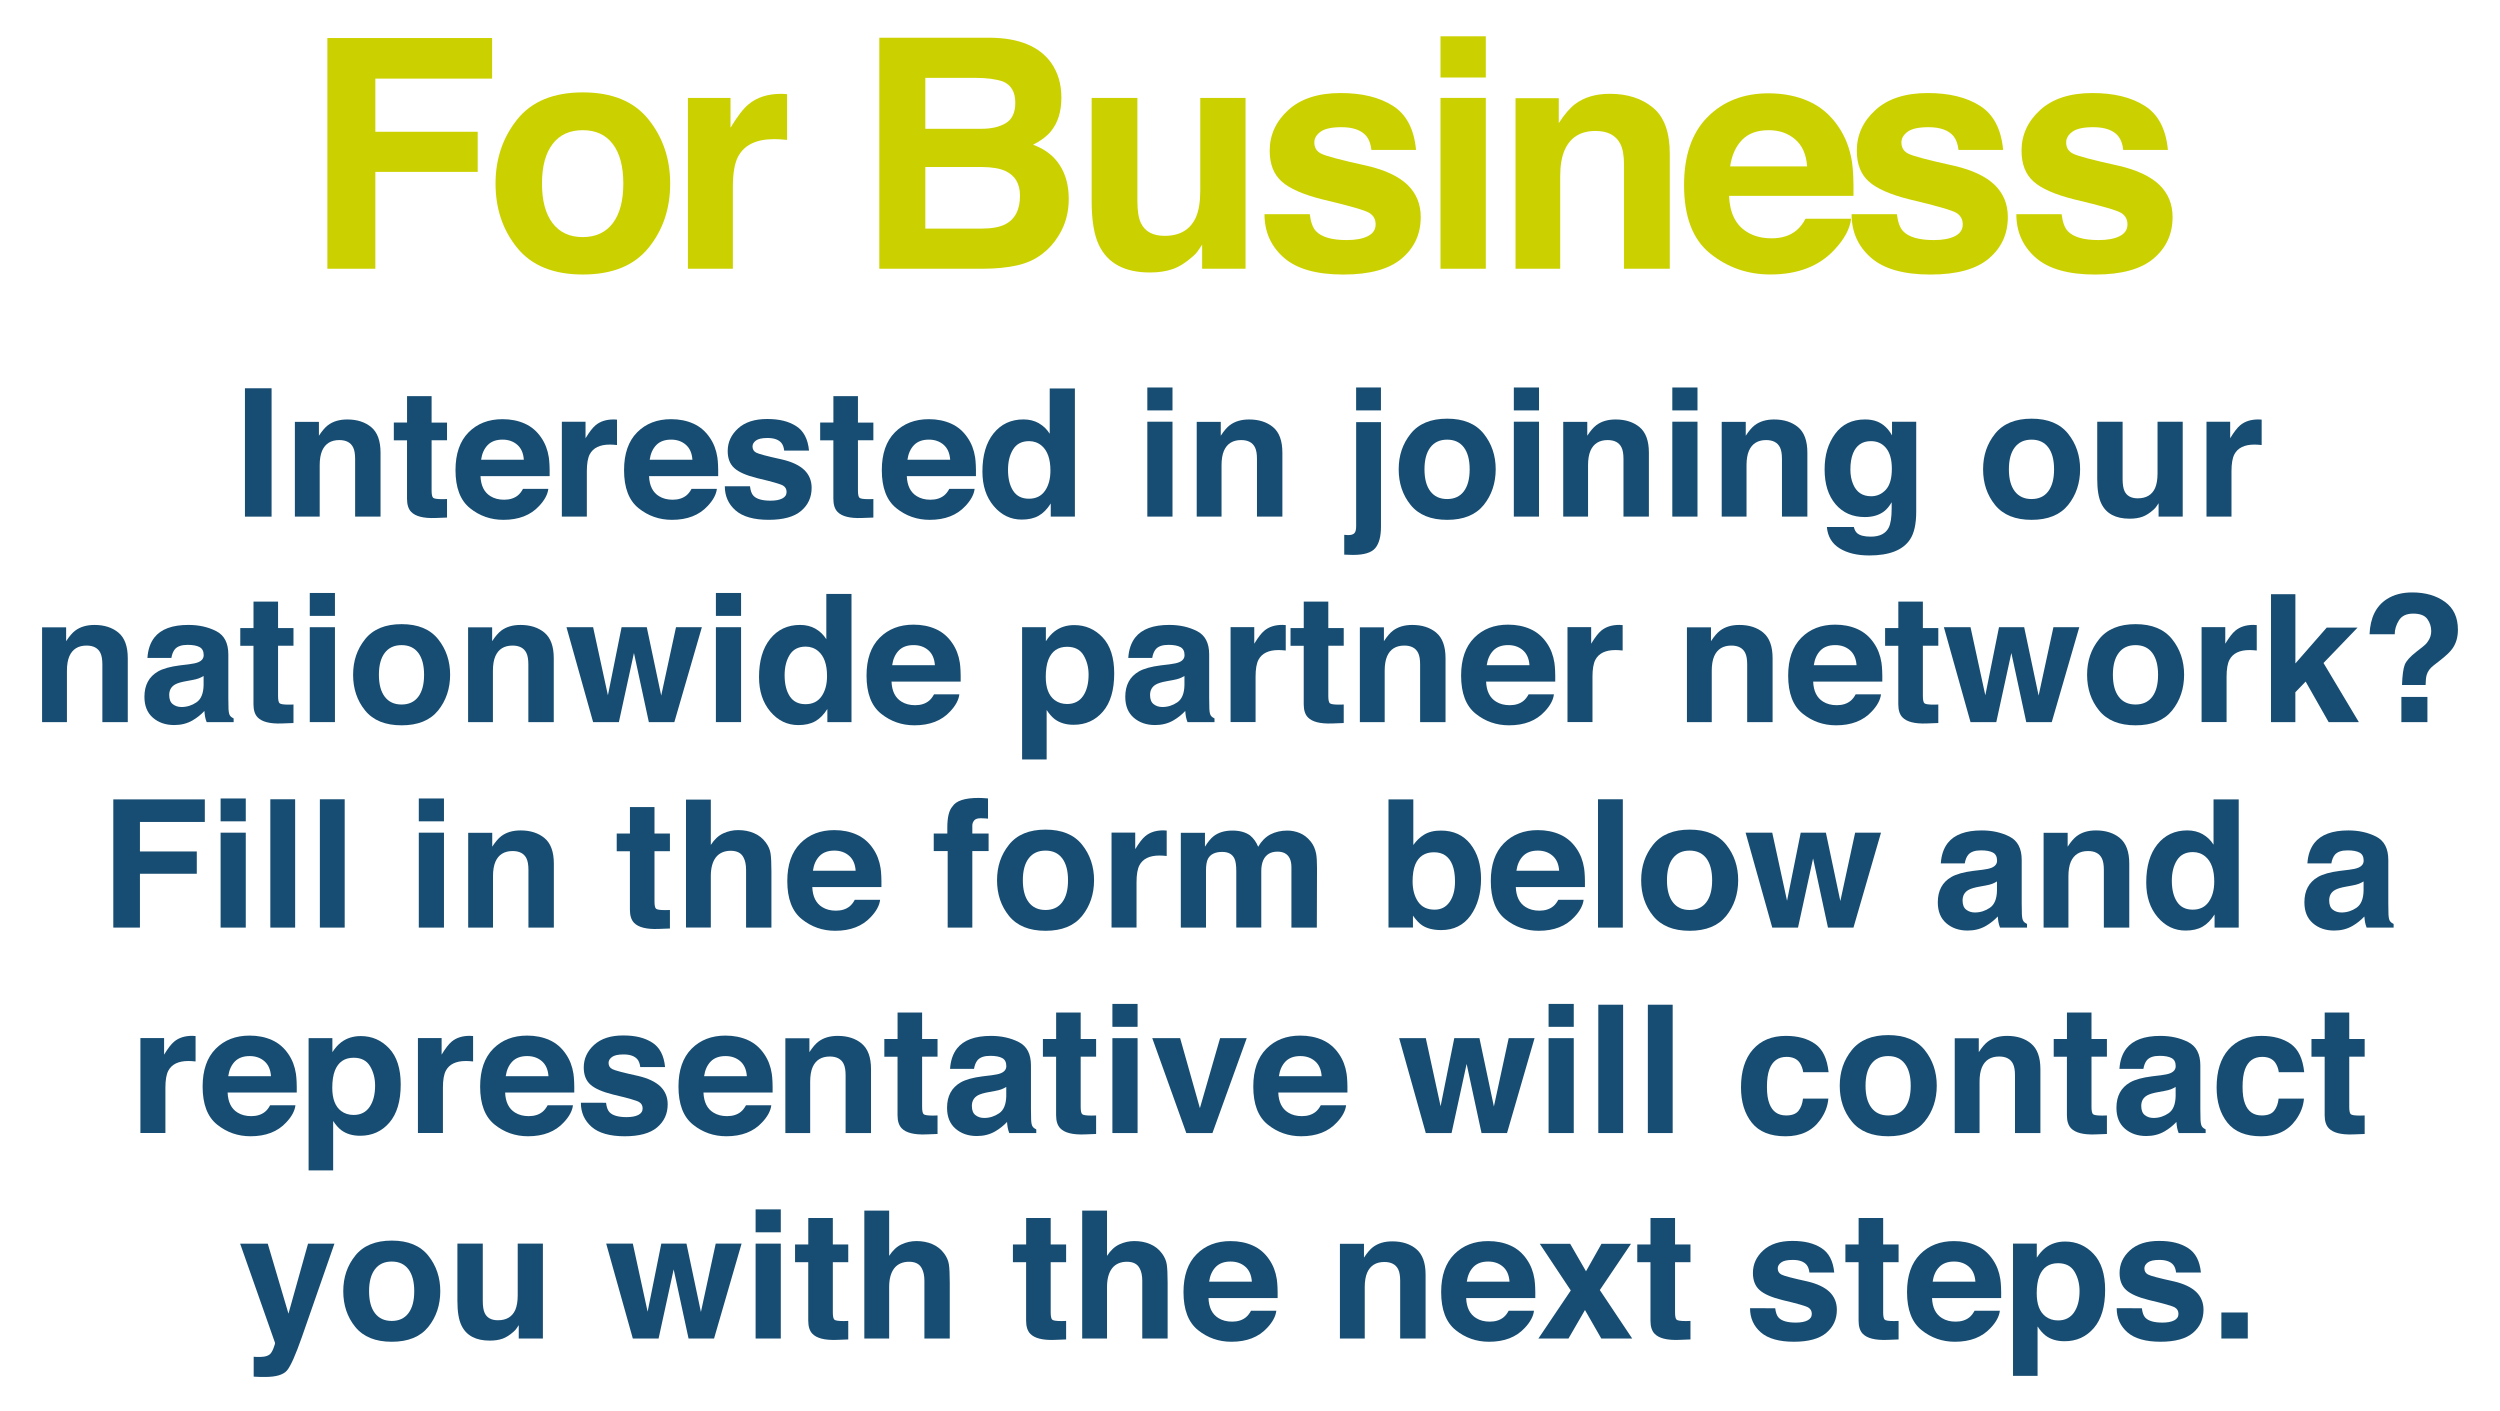 <?xml version="1.0" encoding="UTF-8"?>
<!-- Generator: Adobe Illustrator 28.2.0, SVG Export Plug-In . SVG Version: 6.00 Build 0)  -->
<svg xmlns="http://www.w3.org/2000/svg" xmlns:xlink="http://www.w3.org/1999/xlink" version="1.1" id="Camada_1" x="0px" y="0px" viewBox="0 0 841.11 474.67" style="enable-background:new 0 0 841.11 474.67;" xml:space="preserve">
<style type="text/css">
	.st0{fill:#CBD100;}
	.st1{fill:#174D72;}
</style>
<g>
	<g>
		<path class="st0" d="M110.15,12.79h55.42v13.66h-39.29v17.88h34.44v13.5h-34.44v32.59h-16.14V12.79z"></path>
		<path class="st0" d="M218.2,83.38c-4.85,5.99-12.22,8.98-22.1,8.98c-9.88,0-17.24-2.99-22.1-8.98s-7.28-13.2-7.28-21.63    c0-8.29,2.43-15.47,7.28-21.55s12.22-9.12,22.1-9.12c9.88,0,17.24,3.04,22.1,9.12s7.28,13.26,7.28,21.55    C225.48,70.19,223.05,77.4,218.2,83.38z M206.18,75.08c2.35-3.12,3.53-7.56,3.53-13.32c0-5.76-1.18-10.19-3.53-13.3    c-2.36-3.11-5.73-4.66-10.12-4.66c-4.4,0-7.78,1.55-10.15,4.66s-3.56,7.54-3.56,13.3c0,5.76,1.19,10.2,3.56,13.32    s5.76,4.69,10.15,4.69C200.45,79.76,203.82,78.2,206.18,75.08z"></path>
		<path class="st0" d="M263.52,31.59c0.19,0.02,0.62,0.04,1.29,0.08v15.4c-0.95-0.11-1.79-0.18-2.53-0.21    c-0.74-0.03-1.34-0.05-1.79-0.05c-6.05,0-10.11,1.97-12.18,5.91c-1.16,2.21-1.74,5.62-1.74,10.23v27.47h-15.13V32.94h14.34v10.02    c2.32-3.83,4.34-6.45,6.06-7.86c2.81-2.35,6.47-3.53,10.97-3.53C263.09,31.56,263.33,31.57,263.52,31.59z"></path>
		<path class="st0" d="M353.53,20.96c2.38,3.3,3.57,7.26,3.57,11.87c0,4.75-1.2,8.56-3.6,11.44c-1.34,1.62-3.32,3.09-5.93,4.43    c3.97,1.44,6.96,3.73,8.98,6.86c2.02,3.13,3.03,6.93,3.03,11.39c0,4.61-1.15,8.74-3.46,12.39c-1.47,2.43-3.3,4.46-5.5,6.12    c-2.48,1.9-5.41,3.2-8.78,3.9c-3.37,0.7-7.03,1.05-10.98,1.05h-35.02V12.69h37.56C342.86,12.83,349.57,15.59,353.53,20.96z     M311.32,26.19v17.14h18.89c3.38,0,6.11-0.64,8.22-1.92c2.1-1.28,3.16-3.56,3.16-6.83c0-3.62-1.39-6.01-4.18-7.17    c-2.4-0.81-5.46-1.21-9.19-1.21H311.32z M311.32,56.19v20.72h18.87c3.37,0,5.99-0.46,7.87-1.37c3.41-1.69,5.11-4.92,5.11-9.7    c0-4.04-1.65-6.82-4.95-8.33c-1.84-0.84-4.43-1.28-7.77-1.32H311.32z"></path>
		<path class="st0" d="M382.67,32.94v34.65c0,3.27,0.38,5.73,1.15,7.38c1.36,2.92,4.04,4.38,8.03,4.38c5.11,0,8.61-2.07,10.5-6.22    c0.98-2.25,1.47-5.22,1.47-8.91V32.94h15.24v57.48h-14.61v-8.12c-0.14,0.18-0.49,0.7-1.05,1.58c-0.56,0.88-1.23,1.65-2,2.32    c-2.35,2.11-4.62,3.55-6.81,4.32c-2.19,0.77-4.76,1.16-7.7,1.16c-8.48,0-14.2-3.06-17.14-9.18c-1.65-3.38-2.47-8.35-2.47-14.92    V32.94H382.67z"></path>
		<path class="st0" d="M440.67,72.06c0.32,2.67,1.01,4.57,2.07,5.7c1.87,2,5.33,3.01,10.39,3.01c2.97,0,5.33-0.44,7.07-1.32    c1.75-0.88,2.62-2.2,2.62-3.96c0-1.69-0.7-2.97-2.11-3.85c-1.41-0.88-6.65-2.39-15.72-4.54c-6.53-1.62-11.13-3.64-13.8-6.06    c-2.67-2.39-4.01-5.84-4.01-10.34c0-5.31,2.09-9.87,6.26-13.68c4.17-3.81,10.05-5.72,17.62-5.72c7.19,0,13.04,1.43,17.57,4.3    c4.53,2.87,7.12,7.81,7.79,14.84H461.4c-0.21-1.93-0.76-3.46-1.64-4.59c-1.66-2.04-4.48-3.06-8.46-3.06    c-3.28,0-5.61,0.51-7.01,1.53c-1.39,1.02-2.09,2.21-2.09,3.59c0,1.72,0.74,2.97,2.22,3.74c1.48,0.81,6.71,2.2,15.69,4.17    c5.99,1.41,10.48,3.53,13.46,6.38c2.95,2.88,4.43,6.49,4.43,10.81c0,5.7-2.12,10.34-6.37,13.95s-10.81,5.41-19.68,5.41    c-9.05,0-15.74-1.91-20.05-5.72c-4.32-3.81-6.47-8.67-6.47-14.58H440.67z"></path>
		<path class="st0" d="M499.89,26.08h-15.24V12.21h15.24V26.08z M484.65,32.94h15.24v57.48h-15.24V32.94z"></path>
		<path class="st0" d="M556.15,36.23c3.76,3.11,5.64,8.27,5.64,15.48v38.71h-15.4V55.45c0-3.02-0.4-5.34-1.2-6.96    c-1.47-2.95-4.26-4.43-8.38-4.43c-5.06,0-8.53,2.16-10.42,6.49c-0.98,2.29-1.47,5.2-1.47,8.75v31.11h-15.03V33.04h14.55v8.38    c1.92-2.95,3.75-5.08,5.46-6.38c3.08-2.32,6.98-3.48,11.71-3.48C547.55,31.56,552.39,33.12,556.15,36.23z"></path>
		<path class="st0" d="M608.58,34.1c4.01,1.8,7.32,4.63,9.93,8.5c2.35,3.42,3.88,7.38,4.58,11.88c0.4,2.64,0.57,6.44,0.5,11.41    h-41.86c0.23,5.77,2.24,9.81,6.01,12.13c2.3,1.44,5.06,2.16,8.29,2.16c3.42,0,6.21-0.88,8.34-2.64c1.17-0.95,2.2-2.27,3.09-3.96    h15.34c-0.41,3.41-2.26,6.87-5.57,10.39c-5.15,5.59-12.36,8.38-21.62,8.38c-7.65,0-14.4-2.36-20.25-7.07    c-5.85-4.71-8.77-12.39-8.77-23.01c0-9.96,2.64-17.59,7.92-22.91c5.28-5.31,12.13-7.97,20.55-7.97    C600.07,31.41,604.57,32.3,608.58,34.1z M586.1,47.08c-2.12,2.19-3.46,5.16-4,8.9h25.89c-0.27-3.99-1.61-7.02-4-9.08    c-2.4-2.07-5.37-3.1-8.91-3.1C591.21,43.8,588.22,44.89,586.1,47.08z"></path>
		<path class="st0" d="M638.2,72.06c0.32,2.67,1.01,4.57,2.07,5.7c1.87,2,5.33,3.01,10.39,3.01c2.97,0,5.33-0.44,7.07-1.32    c1.75-0.88,2.62-2.2,2.62-3.96c0-1.69-0.7-2.97-2.11-3.85c-1.41-0.88-6.65-2.39-15.72-4.54c-6.53-1.62-11.13-3.64-13.8-6.06    c-2.67-2.39-4.01-5.84-4.01-10.34c0-5.31,2.09-9.87,6.26-13.68c4.17-3.81,10.05-5.72,17.62-5.72c7.19,0,13.04,1.43,17.57,4.3    c4.53,2.87,7.12,7.81,7.79,14.84h-15.03c-0.21-1.93-0.76-3.46-1.64-4.59c-1.66-2.04-4.48-3.06-8.46-3.06    c-3.28,0-5.61,0.51-7.01,1.53c-1.39,1.02-2.09,2.21-2.09,3.59c0,1.72,0.74,2.97,2.22,3.74c1.48,0.81,6.71,2.2,15.69,4.17    c5.99,1.41,10.48,3.53,13.46,6.38c2.95,2.88,4.43,6.49,4.43,10.81c0,5.7-2.12,10.34-6.37,13.95s-10.81,5.41-19.68,5.41    c-9.05,0-15.74-1.91-20.05-5.72c-4.32-3.81-6.47-8.67-6.47-14.58H638.2z"></path>
		<path class="st0" d="M693.62,72.06c0.32,2.67,1.01,4.57,2.07,5.7c1.87,2,5.33,3.01,10.39,3.01c2.97,0,5.33-0.44,7.07-1.32    c1.75-0.88,2.62-2.2,2.62-3.96c0-1.69-0.71-2.97-2.11-3.85c-1.41-0.88-6.65-2.39-15.72-4.54c-6.53-1.62-11.13-3.64-13.8-6.06    c-2.67-2.39-4.01-5.84-4.01-10.34c0-5.31,2.09-9.87,6.26-13.68c4.18-3.81,10.05-5.72,17.62-5.72c7.19,0,13.04,1.43,17.57,4.3    c4.53,2.87,7.13,7.81,7.8,14.84h-15.03c-0.21-1.93-0.76-3.46-1.64-4.59c-1.66-2.04-4.48-3.06-8.46-3.06    c-3.28,0-5.61,0.51-7.01,1.53c-1.39,1.02-2.09,2.21-2.09,3.59c0,1.72,0.74,2.97,2.22,3.74c1.48,0.81,6.71,2.2,15.69,4.17    c5.99,1.41,10.47,3.53,13.46,6.38c2.95,2.88,4.43,6.49,4.43,10.81c0,5.7-2.12,10.34-6.37,13.95s-10.81,5.41-19.68,5.41    c-9.05,0-15.74-1.91-20.05-5.72s-6.47-8.67-6.47-14.58H693.62z"></path>
	</g>
</g>
<g id="Layer_1-2">
	<g>
		<path class="st1" d="M91.37,173.82h-8.96v-43.19h8.96V173.82L91.37,173.82z"></path>
		<path class="st1" d="M124.89,143.71c2.09,1.73,3.14,4.6,3.14,8.6v21.5h-8.55v-19.42c0-1.68-0.22-2.97-0.67-3.87    c-0.81-1.64-2.37-2.46-4.65-2.46c-2.81,0-4.74,1.2-5.79,3.6c-0.54,1.27-0.81,2.89-0.81,4.86v17.29h-8.35v-31.87h8.09v4.66    c1.07-1.64,2.08-2.82,3.03-3.54c1.71-1.29,3.88-1.93,6.51-1.93c3.29,0,5.97,0.86,8.07,2.59L124.89,143.71z"></path>
		<path class="st1" d="M132.5,148.12v-5.95h4.45v-8.9h8.26v8.91h5.19v5.95h-5.19v16.88c0,1.31,0.17,2.12,0.5,2.45    c0.33,0.32,1.35,0.48,3.05,0.48c0.25,0,0.52,0,0.81-0.01c0.28,0,0.56-0.02,0.83-0.04v6.24l-3.96,0.15    c-3.95,0.14-6.64-0.55-8.09-2.05c-0.94-0.96-1.41-2.43-1.41-4.42v-19.66h-4.45L132.5,148.12z"></path>
		<path class="st1" d="M176.58,142.53c2.23,1,4.07,2.57,5.52,4.72c1.31,1.9,2.16,4.1,2.54,6.6c0.22,1.47,0.32,3.58,0.28,6.34h-23.26    c0.13,3.2,1.24,5.45,3.34,6.74c1.28,0.8,2.81,1.2,4.6,1.2c1.9,0,3.45-0.49,4.64-1.46c0.65-0.53,1.22-1.26,1.72-2.2h8.52    c-0.22,1.89-1.26,3.82-3.1,5.77c-2.86,3.11-6.87,4.66-12.01,4.66c-4.25,0-8-1.31-11.25-3.93c-3.25-2.62-4.87-6.88-4.87-12.78    c0-5.53,1.47-9.77,4.4-12.73c2.93-2.96,6.74-4.43,11.42-4.43C171.85,141.03,174.35,141.53,176.58,142.53z M164.08,149.74    c-1.18,1.22-1.92,2.86-2.22,4.94h14.38c-0.15-2.22-0.89-3.9-2.22-5.05c-1.33-1.15-2.98-1.72-4.95-1.72c-2.14,0-3.8,0.61-4.98,1.82    L164.08,149.74z"></path>
		<path class="st1" d="M206.87,141.14c0.11,0.01,0.35,0.02,0.72,0.04v8.55c-0.53-0.06-1-0.1-1.41-0.12c-0.41-0.02-0.74-0.03-1-0.03    c-3.36,0-5.62,1.09-6.77,3.28c-0.64,1.23-0.97,3.12-0.97,5.68v15.26h-8.41v-31.92H197v5.57c1.29-2.13,2.41-3.58,3.37-4.37    c1.56-1.31,3.59-1.96,6.09-1.96c0.16,0,0.29,0,0.4,0.01L206.87,141.14z"></path>
		<path class="st1" d="M233.29,142.53c2.23,1,4.07,2.57,5.52,4.72c1.31,1.9,2.16,4.1,2.54,6.6c0.22,1.47,0.32,3.58,0.28,6.34h-23.26    c0.13,3.2,1.24,5.45,3.34,6.74c1.28,0.8,2.81,1.2,4.6,1.2c1.9,0,3.45-0.49,4.64-1.46c0.65-0.53,1.22-1.26,1.72-2.2h8.52    c-0.22,1.89-1.26,3.82-3.1,5.77c-2.86,3.11-6.87,4.66-12.01,4.66c-4.25,0-8-1.31-11.25-3.93c-3.25-2.62-4.87-6.88-4.87-12.78    c0-5.53,1.47-9.77,4.4-12.73c2.93-2.96,6.74-4.43,11.42-4.43C228.56,141.03,231.06,141.53,233.29,142.53z M220.8,149.74    c-1.18,1.22-1.92,2.86-2.22,4.94h14.38c-0.15-2.22-0.89-3.9-2.22-5.05c-1.33-1.15-2.98-1.72-4.95-1.72c-2.14,0-3.8,0.61-4.98,1.82    L220.8,149.74z"></path>
		<path class="st1" d="M252.33,163.62c0.18,1.48,0.56,2.54,1.15,3.16c1.04,1.11,2.96,1.67,5.77,1.67c1.65,0,2.96-0.24,3.93-0.73    c0.97-0.49,1.46-1.22,1.46-2.2s-0.39-1.65-1.17-2.14s-3.69-1.33-8.74-2.52c-3.63-0.9-6.19-2.02-7.67-3.37    c-1.48-1.33-2.23-3.24-2.23-5.74c0-2.95,1.16-5.48,3.48-7.6c2.32-2.12,5.58-3.18,9.79-3.18s7.25,0.8,9.76,2.39    c2.51,1.59,3.96,4.34,4.33,8.25h-8.35c-0.12-1.07-0.42-1.92-0.91-2.55c-0.92-1.13-2.49-1.7-4.7-1.7c-1.82,0-3.12,0.28-3.89,0.85    c-0.77,0.57-1.16,1.23-1.16,1.99c0,0.96,0.41,1.65,1.23,2.08c0.82,0.45,3.73,1.22,8.72,2.31c3.33,0.78,5.82,1.96,7.48,3.54    c1.64,1.6,2.46,3.6,2.46,6.01c0,3.16-1.18,5.75-3.54,7.75c-2.36,2-6,3-10.93,3c-4.93,0-8.74-1.06-11.14-3.18s-3.6-4.82-3.6-8.1    h8.47L252.33,163.62z"></path>
		<path class="st1" d="M275.94,148.12v-5.95h4.45v-8.9h8.26v8.91h5.19v5.95h-5.19v16.88c0,1.31,0.17,2.12,0.5,2.45    c0.33,0.32,1.35,0.48,3.05,0.48c0.25,0,0.52,0,0.81-0.01c0.28,0,0.56-0.02,0.83-0.04v6.24l-3.96,0.15    c-3.95,0.14-6.64-0.55-8.09-2.05c-0.94-0.96-1.41-2.43-1.41-4.42v-19.66h-4.45L275.94,148.12z"></path>
		<path class="st1" d="M320.01,142.53c2.23,1,4.07,2.57,5.52,4.72c1.31,1.9,2.16,4.1,2.54,6.6c0.22,1.47,0.32,3.58,0.28,6.34h-23.26    c0.13,3.2,1.24,5.45,3.34,6.74c1.28,0.8,2.81,1.2,4.6,1.2c1.9,0,3.45-0.49,4.64-1.46c0.65-0.53,1.22-1.26,1.72-2.2h8.52    c-0.22,1.89-1.26,3.82-3.1,5.77c-2.86,3.11-6.87,4.66-12.01,4.66c-4.25,0-8-1.31-11.25-3.93c-3.25-2.62-4.87-6.88-4.87-12.78    c0-5.53,1.47-9.77,4.4-12.73c2.93-2.96,6.74-4.43,11.42-4.43C315.28,141.03,317.78,141.53,320.01,142.53z M307.52,149.74    c-1.18,1.22-1.92,2.86-2.22,4.94h14.38c-0.15-2.22-0.89-3.9-2.22-5.05c-1.33-1.15-2.98-1.72-4.95-1.72    C310.37,147.91,308.71,148.52,307.52,149.74L307.52,149.74z"></path>
		<path class="st1" d="M349.51,142.4c1.5,0.85,2.72,2.03,3.66,3.53v-15.24h8.47v43.12h-8.12v-4.42c-1.19,1.89-2.55,3.27-4.07,4.13    s-3.42,1.29-5.68,1.29c-3.73,0-6.87-1.51-9.42-4.53c-2.55-3.02-3.82-6.89-3.82-11.62c0-5.45,1.25-9.74,3.76-12.86    c2.51-3.12,5.86-4.69,10.06-4.69c1.93,0,3.65,0.42,5.16,1.27V142.4z M351.56,165.15c1.23-1.76,1.85-4.03,1.85-6.83    c0-3.91-0.99-6.7-2.96-8.38c-1.21-1.02-2.62-1.52-4.22-1.52c-2.44,0-4.23,0.92-5.38,2.77c-1.15,1.85-1.71,4.14-1.71,6.87    c0,2.95,0.58,5.31,1.74,7.08c1.16,1.77,2.92,2.65,5.29,2.65S350.33,166.91,351.56,165.15L351.56,165.15z"></path>
		<path class="st1" d="M394.48,138.08h-8.47v-7.71h8.47V138.08z M386.01,141.88h8.47v31.93h-8.47V141.88z"></path>
		<path class="st1" d="M428.31,143.71c2.09,1.73,3.14,4.6,3.14,8.6v21.5h-8.55v-19.42c0-1.68-0.22-2.97-0.67-3.87    c-0.81-1.64-2.37-2.46-4.65-2.46c-2.81,0-4.74,1.2-5.79,3.6c-0.54,1.27-0.81,2.89-0.81,4.86v17.29h-8.35v-31.87h8.09v4.66    c1.07-1.64,2.08-2.82,3.03-3.54c1.71-1.29,3.88-1.93,6.51-1.93c3.29,0,5.97,0.86,8.07,2.59L428.31,143.71z"></path>
		<path class="st1" d="M452.25,179.94c0.47,0.04,0.8,0.06,1,0.07c0.19,0,0.37,0.01,0.53,0.01c0.82,0,1.44-0.2,1.86-0.6    c0.42-0.4,0.63-1.18,0.63-2.33v-35.06h8.35v35.21c0,3.22-0.63,5.61-1.9,7.15c-1.27,1.54-3.76,2.31-7.47,2.31    c-0.25,0-0.63-0.01-1.13-0.03s-1.12-0.04-1.86-0.06v-6.68L452.25,179.94z M464.61,138.08h-8.35v-7.71h8.35V138.08z"></path>
		<path class="st1" d="M499.18,169.91c-2.7,3.33-6.79,4.99-12.28,4.99s-9.58-1.66-12.28-4.99s-4.04-7.33-4.04-12.02    c0-4.69,1.35-8.6,4.04-11.97c2.69-3.37,6.79-5.06,12.28-5.06s9.58,1.69,12.28,5.06c2.7,3.37,4.04,7.37,4.04,11.97    C503.22,162.49,501.87,166.58,499.18,169.91z M492.5,165.3c1.31-1.74,1.96-4.2,1.96-7.4s-0.66-5.66-1.96-7.39    c-1.31-1.73-3.18-2.59-5.62-2.59s-4.32,0.86-5.64,2.59s-1.98,4.19-1.98,7.39s0.66,5.67,1.98,7.4c1.32,1.73,3.2,2.6,5.64,2.6    S491.2,167.03,492.5,165.3z"></path>
		<path class="st1" d="M517.79,138.08h-8.47v-7.71h8.47V138.08z M509.32,141.88h8.47v31.93h-8.47V141.88z"></path>
		<path class="st1" d="M551.62,143.71c2.09,1.73,3.14,4.6,3.14,8.6v21.5h-8.55v-19.42c0-1.68-0.22-2.97-0.67-3.87    c-0.81-1.64-2.37-2.46-4.65-2.46c-2.81,0-4.74,1.2-5.79,3.6c-0.54,1.27-0.81,2.89-0.81,4.86v17.29h-8.35v-31.87h8.09v4.66    c1.07-1.64,2.08-2.82,3.03-3.54c1.71-1.29,3.88-1.93,6.51-1.93c3.29,0,5.97,0.86,8.07,2.59L551.62,143.71z"></path>
		<path class="st1" d="M571.11,138.08h-8.47v-7.71h8.47V138.08z M562.64,141.88h8.47v31.93h-8.47V141.88z"></path>
		<path class="st1" d="M604.94,143.71c2.09,1.73,3.14,4.6,3.14,8.6v21.5h-8.55v-19.42c0-1.68-0.22-2.97-0.67-3.87    c-0.81-1.64-2.37-2.46-4.65-2.46c-2.81,0-4.74,1.2-5.79,3.6c-0.54,1.27-0.81,2.89-0.81,4.86v17.29h-8.35v-31.87h8.09v4.66    c1.07-1.64,2.08-2.82,3.03-3.54c1.71-1.29,3.88-1.93,6.51-1.93c3.29,0,5.97,0.86,8.07,2.59L604.94,143.71z"></path>
		<path class="st1" d="M631.64,141.85c2.03,0.84,3.67,2.38,4.92,4.63v-4.6h8.14v30.29c0,4.12-0.69,7.23-2.08,9.32    c-2.38,3.59-6.95,5.39-13.71,5.39c-4.08,0-7.41-0.8-9.99-2.4s-4-3.99-4.28-7.18h9.08c0.23,0.98,0.62,1.68,1.14,2.11    c0.9,0.76,2.41,1.14,4.54,1.14c3.01,0,5.02-1.01,6.04-3.02c0.66-1.29,1-3.46,1-6.5v-2.05c-0.8,1.37-1.66,2.39-2.58,3.08    c-1.66,1.27-3.82,1.9-6.47,1.9c-4.1,0-7.38-1.44-9.83-4.32s-3.68-6.78-3.68-11.7c0-4.92,1.18-8.73,3.54-11.97    c2.36-3.23,5.71-4.85,10.04-4.85C629.06,141.12,630.45,141.36,631.64,141.85L631.64,141.85z M634.49,164.75    c1.34-1.47,2.01-3.82,2.01-7.05c0-3.03-0.64-5.33-1.91-6.91c-1.27-1.58-2.98-2.37-5.12-2.37c-2.92,0-4.93,1.38-6.04,4.13    c-0.58,1.46-0.88,3.27-0.88,5.42c0,1.86,0.31,3.51,0.93,4.95c1.13,2.7,3.15,4.04,6.07,4.04    C631.49,166.96,633.14,166.22,634.49,164.75L634.49,164.75z"></path>
		<path class="st1" d="M695.8,169.91c-2.7,3.33-6.79,4.99-12.28,4.99s-9.58-1.66-12.28-4.99s-4.04-7.33-4.04-12.02    c0-4.69,1.35-8.6,4.04-11.97c2.69-3.37,6.79-5.06,12.28-5.06s9.58,1.69,12.28,5.06c2.7,3.37,4.04,7.37,4.04,11.97    C699.84,162.49,698.49,166.58,695.8,169.91z M689.12,165.3c1.31-1.74,1.96-4.2,1.96-7.4s-0.66-5.66-1.96-7.39    c-1.31-1.73-3.18-2.59-5.62-2.59s-4.32,0.86-5.64,2.59s-1.98,4.19-1.98,7.39s0.66,5.67,1.98,7.4c1.32,1.73,3.2,2.6,5.64,2.6    S687.82,167.03,689.12,165.3z"></path>
		<path class="st1" d="M714.14,141.88v19.25c0,1.82,0.21,3.18,0.64,4.1c0.76,1.62,2.25,2.43,4.46,2.43c2.84,0,4.78-1.15,5.83-3.46    c0.54-1.25,0.82-2.9,0.82-4.95v-17.37h8.47v31.93h-8.12v-4.51c-0.08,0.1-0.27,0.39-0.58,0.88s-0.68,0.92-1.11,1.29    c-1.3,1.17-2.57,1.97-3.78,2.4c-1.22,0.43-2.64,0.64-4.28,0.64c-4.71,0-7.89-1.7-9.52-5.1c-0.92-1.88-1.37-4.64-1.37-8.29v-19.24    H714.14L714.14,141.88z"></path>
		<path class="st1" d="M760.2,141.14c0.11,0.01,0.35,0.02,0.72,0.04v8.55c-0.53-0.06-1-0.1-1.41-0.12c-0.41-0.02-0.74-0.03-1-0.03    c-3.36,0-5.62,1.09-6.77,3.28c-0.64,1.23-0.97,3.12-0.97,5.68v15.26h-8.41v-31.92h7.97v5.57c1.29-2.13,2.41-3.58,3.37-4.37    c1.56-1.31,3.59-1.96,6.09-1.96c0.16,0,0.29,0,0.4,0.01L760.2,141.14z"></path>
		<path class="st1" d="M39.85,212.85c2.09,1.73,3.14,4.6,3.14,8.6v21.5h-8.55v-19.42c0-1.68-0.22-2.97-0.67-3.87    c-0.81-1.64-2.37-2.46-4.65-2.46c-2.81,0-4.74,1.2-5.79,3.6c-0.54,1.27-0.81,2.89-0.81,4.86v17.29h-8.36v-31.88h8.09v4.66    c1.07-1.64,2.08-2.82,3.03-3.54c1.71-1.29,3.88-1.93,6.51-1.93c3.29,0,5.97,0.86,8.07,2.59H39.85z"></path>
		<path class="st1" d="M63.4,223.52c1.55-0.19,2.67-0.44,3.33-0.73c1.2-0.51,1.8-1.3,1.8-2.37c0-1.31-0.46-2.21-1.38-2.71    s-2.27-0.75-4.05-0.75c-2,0-3.42,0.49-4.25,1.46c-0.59,0.72-0.99,1.7-1.19,2.93H49.6c0.18-2.79,0.96-5.09,2.35-6.88    c2.22-2.81,6.02-4.22,11.42-4.22c3.51,0,6.63,0.69,9.36,2.08c2.73,1.39,4.09,4,4.09,7.85v14.65c0,1.02,0.02,2.25,0.06,3.69    c0.06,1.09,0.22,1.84,0.5,2.23c0.27,0.39,0.68,0.71,1.23,0.97v1.23h-9.08c-0.25-0.64-0.43-1.25-0.53-1.82    c-0.1-0.57-0.18-1.21-0.23-1.93c-1.16,1.25-2.5,2.31-4.01,3.19c-1.81,1.04-3.85,1.55-6.13,1.55c-2.91,0-5.31-0.83-7.2-2.48    c-1.9-1.65-2.84-3.99-2.84-7.02c0-3.93,1.52-6.77,4.57-8.53c1.67-0.96,4.13-1.64,7.38-2.05L63.4,223.52L63.4,223.52z M68.5,227.42    c-0.53,0.33-1.07,0.6-1.62,0.81c-0.54,0.21-1.29,0.4-2.24,0.57l-1.9,0.35c-1.78,0.31-3.06,0.69-3.84,1.14    c-1.32,0.76-1.97,1.94-1.97,3.54c0,1.43,0.4,2.46,1.21,3.09c0.8,0.63,1.78,0.95,2.93,0.95c1.82,0,3.5-0.53,5.04-1.58    s2.33-2.98,2.39-5.77v-3.11V227.42z"></path>
		<path class="st1" d="M80.84,217.26v-5.95h4.45v-8.91h8.26v8.91h5.19v5.95h-5.19v16.88c0,1.31,0.17,2.12,0.5,2.45    c0.33,0.32,1.35,0.48,3.05,0.48c0.25,0,0.52,0,0.81-0.01c0.28,0,0.56-0.02,0.83-0.04v6.24l-3.96,0.15    c-3.95,0.14-6.64-0.55-8.09-2.05c-0.94-0.96-1.41-2.43-1.41-4.42v-19.66h-4.45L80.84,217.26z"></path>
		<path class="st1" d="M112.69,207.21h-8.47v-7.71h8.47V207.21z M104.22,211.02h8.47v31.93h-8.47V211.02z"></path>
		<path class="st1" d="M147.4,239.04c-2.7,3.33-6.79,4.99-12.28,4.99c-5.49,0-9.58-1.66-12.28-4.99c-2.7-3.33-4.04-7.33-4.04-12.02    s1.35-8.6,4.04-11.97c2.69-3.37,6.79-5.06,12.28-5.06c5.49,0,9.58,1.69,12.28,5.06s4.04,7.37,4.04,11.97    C151.44,231.62,150.09,235.71,147.4,239.04z M140.72,234.43c1.31-1.74,1.96-4.2,1.96-7.4c0-3.2-0.66-5.66-1.96-7.39    c-1.31-1.73-3.18-2.59-5.62-2.59s-4.32,0.86-5.64,2.59c-1.32,1.73-1.98,4.19-1.98,7.39s0.66,5.67,1.98,7.4    c1.32,1.73,3.2,2.6,5.64,2.6S139.42,236.16,140.72,234.43z"></path>
		<path class="st1" d="M183.17,212.85c2.09,1.73,3.14,4.6,3.14,8.6v21.5h-8.55v-19.42c0-1.68-0.22-2.97-0.67-3.87    c-0.81-1.64-2.37-2.46-4.65-2.46c-2.81,0-4.74,1.2-5.79,3.6c-0.54,1.27-0.81,2.89-0.81,4.86v17.29h-8.35v-31.88h8.09v4.66    c1.07-1.64,2.08-2.82,3.03-3.54c1.71-1.29,3.88-1.93,6.51-1.93c3.29,0,5.97,0.86,8.07,2.59H183.17z"></path>
		<path class="st1" d="M209.13,211.02h8.47l4.86,23l4.98-23h8.7l-9.26,31.93h-8.58l-5.01-23.26l-5.07,23.26h-8.67l-8.96-31.93h8.96    l4.98,22.91C204.53,233.93,209.13,211.02,209.13,211.02z"></path>
		<path class="st1" d="M249.33,207.21h-8.47v-7.71h8.47V207.21z M240.86,211.02h8.47v31.93h-8.47V211.02z"></path>
		<path class="st1" d="M274.35,211.53c1.5,0.85,2.72,2.03,3.66,3.53v-15.23h8.47v43.12h-8.12v-4.42c-1.19,1.89-2.55,3.27-4.07,4.13    s-3.42,1.29-5.68,1.29c-3.73,0-6.87-1.51-9.42-4.53c-2.55-3.02-3.82-6.89-3.82-11.62c0-5.45,1.25-9.74,3.76-12.86    c2.51-3.12,5.86-4.69,10.06-4.69c1.93,0,3.65,0.42,5.16,1.27V211.53z M276.4,234.28c1.23-1.76,1.85-4.03,1.85-6.83    c0-3.91-0.99-6.7-2.96-8.38c-1.21-1.02-2.62-1.52-4.22-1.52c-2.44,0-4.23,0.92-5.38,2.77c-1.15,1.85-1.71,4.14-1.71,6.87    c0,2.95,0.58,5.31,1.74,7.08c1.16,1.77,2.92,2.65,5.29,2.65C273.38,236.92,275.17,236.04,276.4,234.28L276.4,234.28z"></path>
		<path class="st1" d="M314.87,211.66c2.23,1,4.07,2.57,5.52,4.72c1.31,1.9,2.16,4.1,2.54,6.6c0.22,1.47,0.32,3.58,0.28,6.34h-23.26    c0.13,3.2,1.24,5.45,3.34,6.74c1.28,0.8,2.81,1.2,4.6,1.2c1.9,0,3.45-0.49,4.64-1.46c0.65-0.53,1.22-1.26,1.72-2.2h8.52    c-0.22,1.89-1.26,3.82-3.1,5.77c-2.86,3.11-6.87,4.66-12.01,4.66c-4.25,0-8-1.31-11.25-3.93c-3.25-2.62-4.87-6.88-4.87-12.78    c0-5.53,1.47-9.77,4.4-12.73s6.74-4.43,11.42-4.43C310.14,210.16,312.64,210.66,314.87,211.66L314.87,211.66z M302.38,218.87    c-1.18,1.22-1.92,2.86-2.22,4.94h14.38c-0.15-2.22-0.89-3.9-2.22-5.05c-1.33-1.15-2.98-1.72-4.95-1.72c-2.14,0-3.8,0.61-4.98,1.82    L302.38,218.87z"></path>
		<path class="st1" d="M370.96,214.44c2.6,2.75,3.91,6.8,3.91,12.13c0,5.62-1.27,9.91-3.82,12.86c-2.54,2.95-5.82,4.42-9.83,4.42    c-2.56,0-4.68-0.63-6.37-1.9c-0.92-0.7-1.83-1.73-2.71-3.08v16.64h-8.26v-44.5h8v4.72c0.9-1.39,1.87-2.48,2.89-3.28    c1.87-1.43,4.09-2.14,6.66-2.14c3.75,0,6.93,1.38,9.54,4.13H370.96z M364.55,220.45c-1.13-1.89-2.97-2.84-5.52-2.84    c-3.06,0-5.16,1.44-6.3,4.31c-0.59,1.52-0.89,3.46-0.89,5.8c0,3.71,1,6.32,2.99,7.82c1.18,0.88,2.58,1.32,4.2,1.32    c2.35,0,4.14-0.9,5.37-2.7c1.23-1.8,1.85-4.19,1.85-7.18C366.25,224.52,365.68,222.34,364.55,220.45z"></path>
		<path class="st1" d="M393.4,223.52c1.55-0.19,2.67-0.44,3.33-0.73c1.2-0.51,1.8-1.3,1.8-2.37c0-1.31-0.46-2.21-1.38-2.71    s-2.27-0.75-4.05-0.75c-2,0-3.42,0.49-4.25,1.46c-0.59,0.72-0.99,1.7-1.19,2.93h-8.06c0.18-2.79,0.96-5.09,2.35-6.88    c2.22-2.81,6.02-4.22,11.42-4.22c3.51,0,6.63,0.69,9.36,2.08c2.73,1.39,4.09,4,4.09,7.85v14.65c0,1.02,0.02,2.25,0.06,3.69    c0.06,1.09,0.22,1.84,0.5,2.23c0.27,0.39,0.68,0.71,1.23,0.97v1.23h-9.08c-0.25-0.64-0.43-1.25-0.53-1.82    c-0.1-0.57-0.18-1.21-0.23-1.93c-1.16,1.25-2.5,2.31-4.01,3.19c-1.81,1.04-3.85,1.55-6.13,1.55c-2.91,0-5.31-0.83-7.2-2.48    c-1.9-1.65-2.84-3.99-2.84-7.02c0-3.93,1.52-6.77,4.57-8.53c1.67-0.96,4.13-1.64,7.38-2.05L393.4,223.52L393.4,223.52z     M398.5,227.42c-0.53,0.33-1.07,0.6-1.62,0.81c-0.54,0.21-1.29,0.4-2.24,0.57l-1.9,0.35c-1.78,0.31-3.06,0.69-3.84,1.14    c-1.32,0.76-1.97,1.94-1.97,3.54c0,1.43,0.4,2.46,1.21,3.09c0.8,0.63,1.78,0.95,2.93,0.95c1.82,0,3.5-0.53,5.04-1.58    s2.33-2.98,2.39-5.77v-3.11L398.5,227.42z"></path>
		<path class="st1" d="M431.86,210.27c0.11,0.01,0.35,0.02,0.72,0.04v8.55c-0.53-0.06-1-0.1-1.41-0.12c-0.41-0.02-0.74-0.03-1-0.03    c-3.36,0-5.62,1.09-6.77,3.28c-0.64,1.23-0.97,3.12-0.97,5.68v15.26h-8.41V211h7.97v5.57c1.29-2.13,2.41-3.58,3.37-4.37    c1.56-1.31,3.59-1.96,6.09-1.96c0.16,0,0.29,0,0.4,0.01L431.86,210.27z"></path>
		<path class="st1" d="M434.19,217.26v-5.95h4.45v-8.91h8.26v8.91h5.19v5.95h-5.19v16.88c0,1.31,0.17,2.12,0.5,2.45    c0.33,0.32,1.35,0.48,3.05,0.48c0.25,0,0.52,0,0.81-0.01c0.28,0,0.56-0.02,0.83-0.04v6.24l-3.96,0.15    c-3.95,0.14-6.64-0.55-8.09-2.05c-0.94-0.96-1.41-2.43-1.41-4.42v-19.66h-4.45L434.19,217.26z"></path>
		<path class="st1" d="M483.2,212.85c2.09,1.73,3.14,4.6,3.14,8.6v21.5h-8.55v-19.42c0-1.68-0.22-2.97-0.67-3.87    c-0.81-1.64-2.37-2.46-4.65-2.46c-2.81,0-4.74,1.2-5.79,3.6c-0.54,1.27-0.81,2.89-0.81,4.86v17.29h-8.35v-31.88h8.09v4.66    c1.07-1.64,2.08-2.82,3.03-3.54c1.71-1.29,3.88-1.93,6.51-1.93c3.29,0,5.97,0.86,8.07,2.59H483.2z"></path>
		<path class="st1" d="M514.91,211.66c2.23,1,4.07,2.57,5.52,4.72c1.31,1.9,2.16,4.1,2.54,6.6c0.22,1.47,0.32,3.58,0.28,6.34h-23.26    c0.13,3.2,1.24,5.45,3.34,6.74c1.28,0.8,2.81,1.2,4.6,1.2c1.9,0,3.45-0.49,4.64-1.46c0.65-0.53,1.22-1.26,1.72-2.2h8.52    c-0.22,1.89-1.26,3.82-3.1,5.77c-2.86,3.11-6.87,4.66-12.01,4.66c-4.25,0-8-1.31-11.25-3.93c-3.25-2.62-4.87-6.88-4.87-12.78    c0-5.53,1.47-9.77,4.4-12.73s6.74-4.43,11.42-4.43C510.18,210.16,512.68,210.66,514.91,211.66L514.91,211.66z M502.42,218.87    c-1.18,1.22-1.92,2.86-2.22,4.94h14.38c-0.15-2.22-0.89-3.9-2.22-5.05c-1.33-1.15-2.98-1.72-4.95-1.72c-2.14,0-3.8,0.61-4.98,1.82    L502.42,218.87z"></path>
		<path class="st1" d="M545.21,210.27c0.11,0.01,0.35,0.02,0.72,0.04v8.55c-0.53-0.06-1-0.1-1.41-0.12c-0.41-0.02-0.74-0.03-1-0.03    c-3.36,0-5.62,1.09-6.77,3.28c-0.64,1.23-0.97,3.12-0.97,5.68v15.26h-8.41V211h7.97v5.57c1.29-2.13,2.41-3.58,3.37-4.37    c1.56-1.31,3.59-1.96,6.09-1.96c0.16,0,0.29,0,0.4,0.01L545.21,210.27z"></path>
		<path class="st1" d="M593.24,212.85c2.09,1.73,3.14,4.6,3.14,8.6v21.5h-8.55v-19.42c0-1.68-0.22-2.97-0.67-3.87    c-0.81-1.64-2.37-2.46-4.65-2.46c-2.81,0-4.74,1.2-5.79,3.6c-0.54,1.27-0.81,2.89-0.81,4.86v17.29h-8.35v-31.88h8.09v4.66    c1.07-1.64,2.08-2.82,3.03-3.54c1.71-1.29,3.88-1.93,6.51-1.93c3.29,0,5.97,0.86,8.07,2.59H593.24z"></path>
		<path class="st1" d="M624.95,211.66c2.23,1,4.07,2.57,5.52,4.72c1.31,1.9,2.16,4.1,2.54,6.6c0.22,1.47,0.32,3.58,0.28,6.34h-23.26    c0.13,3.2,1.24,5.45,3.34,6.74c1.28,0.8,2.81,1.2,4.6,1.2c1.9,0,3.45-0.49,4.64-1.46c0.65-0.53,1.22-1.26,1.72-2.2h8.52    c-0.22,1.89-1.26,3.82-3.1,5.77c-2.86,3.11-6.87,4.66-12.01,4.66c-4.25,0-8-1.31-11.25-3.93c-3.25-2.62-4.87-6.88-4.87-12.78    c0-5.53,1.47-9.77,4.4-12.73s6.74-4.43,11.42-4.43C620.22,210.16,622.72,210.66,624.95,211.66L624.95,211.66z M612.46,218.87    c-1.18,1.22-1.92,2.86-2.22,4.94h14.38c-0.15-2.22-0.89-3.9-2.22-5.05c-1.33-1.15-2.98-1.72-4.95-1.72c-2.14,0-3.8,0.61-4.98,1.82    L612.46,218.87z"></path>
		<path class="st1" d="M634.23,217.26v-5.95h4.45v-8.91h8.26v8.91h5.19v5.95h-5.19v16.88c0,1.31,0.17,2.12,0.5,2.45    c0.33,0.32,1.35,0.48,3.05,0.48c0.25,0,0.52,0,0.81-0.01c0.28,0,0.56-0.02,0.83-0.04v6.24l-3.96,0.15    c-3.95,0.14-6.64-0.55-8.09-2.05c-0.94-0.96-1.41-2.43-1.41-4.42v-19.66h-4.45L634.23,217.26z"></path>
		<path class="st1" d="M672.55,211.02h8.47l4.86,23l4.98-23h8.7l-9.26,31.93h-8.58l-5.01-23.26l-5.07,23.26h-8.67l-8.96-31.93h8.96    l4.98,22.91L672.55,211.02L672.55,211.02z"></path>
		<path class="st1" d="M730.79,239.04c-2.7,3.33-6.79,4.99-12.28,4.99s-9.58-1.66-12.28-4.99c-2.7-3.33-4.04-7.33-4.04-12.02    s1.35-8.6,4.04-11.97c2.69-3.37,6.79-5.06,12.28-5.06s9.58,1.69,12.28,5.06s4.04,7.37,4.04,11.97    C734.83,231.62,733.48,235.71,730.79,239.04z M724.11,234.43c1.31-1.74,1.96-4.2,1.96-7.4c0-3.2-0.66-5.66-1.96-7.39    c-1.31-1.73-3.18-2.59-5.62-2.59s-4.32,0.86-5.64,2.59c-1.32,1.73-1.98,4.19-1.98,7.39s0.66,5.67,1.98,7.4    c1.32,1.73,3.2,2.6,5.64,2.6S722.81,236.16,724.11,234.43z"></path>
		<path class="st1" d="M758.55,210.27c0.11,0.01,0.35,0.02,0.72,0.04v8.55c-0.53-0.06-1-0.1-1.41-0.12c-0.41-0.02-0.74-0.03-1-0.03    c-3.36,0-5.62,1.09-6.77,3.28c-0.64,1.23-0.97,3.12-0.97,5.68v15.26h-8.41V211h7.97v5.57c1.29-2.13,2.41-3.58,3.37-4.37    c1.56-1.31,3.59-1.96,6.09-1.96c0.16,0,0.29,0,0.4,0.01L758.55,210.27z"></path>
		<path class="st1" d="M764.07,199.91h8.2v23.3l10.53-12.05h10.38l-11.45,11.9l11.89,19.89h-10.16l-7.74-13.64l-3.46,3.59v10.05    h-8.2L764.07,199.91L764.07,199.91z"></path>
		<path class="st1" d="M803.07,201.55c2.3-1.48,5.14-2.23,8.5-2.23c4.41,0,8.08,1.05,11,3.16s4.38,5.23,4.38,9.38    c0,2.54-0.63,4.68-1.9,6.42c-0.74,1.05-2.16,2.4-4.27,4.04l-2.07,1.61c-1.13,0.88-1.88,1.9-2.25,3.08    c-0.23,0.74-0.36,1.89-0.38,3.46h-7.94c0.12-3.3,0.43-5.58,0.93-6.84c0.5-1.26,1.81-2.71,3.91-4.35l2.13-1.67    c0.7-0.53,1.27-1.1,1.69-1.73c0.78-1.07,1.17-2.26,1.17-3.54c0-1.48-0.43-2.84-1.3-4.06s-2.45-1.83-4.75-1.83    s-3.86,0.75-4.81,2.26c-0.94,1.5-1.42,3.07-1.42,4.69h-8.47c0.23-5.57,2.18-9.51,5.83-11.84L803.07,201.55z M807.93,234.48h8.76    v8.47h-8.76V234.48z"></path>
		<path class="st1" d="M38.12,268.95h30.79v7.59H47.08v9.93h19.13v7.5H47.08v18.11h-8.96v-43.12V268.95z"></path>
		<path class="st1" d="M82.69,276.34h-8.47v-7.71h8.47V276.34z M74.22,280.15h8.47v31.93h-8.47    C74.22,312.08,74.22,280.15,74.22,280.15z"></path>
		<path class="st1" d="M99.3,312.08h-8.35V268.9h8.35V312.08L99.3,312.08z"></path>
		<path class="st1" d="M115.97,312.08h-8.35V268.9h8.35V312.08L115.97,312.08z"></path>
		<path class="st1" d="M149.37,276.34h-8.47v-7.71h8.47V276.34z M140.9,280.15h8.47v31.93h-8.47    C140.9,312.08,140.9,280.15,140.9,280.15z"></path>
		<path class="st1" d="M183.2,281.98c2.09,1.73,3.14,4.6,3.14,8.6v21.5h-8.55v-19.42c0-1.68-0.22-2.97-0.67-3.87    c-0.81-1.64-2.37-2.46-4.65-2.46c-2.81,0-4.74,1.2-5.79,3.6c-0.54,1.27-0.81,2.89-0.81,4.86v17.29h-8.35V280.2h8.09v4.66    c1.07-1.64,2.08-2.82,3.03-3.54c1.71-1.29,3.88-1.93,6.51-1.93c3.29,0,5.97,0.86,8.07,2.59L183.2,281.98z"></path>
		<path class="st1" d="M207.49,286.39v-5.95h4.45v-8.91h8.26v8.91h5.19v5.95h-5.19v16.88c0,1.31,0.17,2.12,0.5,2.45    c0.33,0.32,1.35,0.48,3.05,0.48c0.25,0,0.52,0,0.81-0.01c0.28,0,0.56-0.02,0.83-0.04v6.24l-3.96,0.15    c-3.95,0.14-6.64-0.55-8.09-2.05c-0.94-0.96-1.41-2.43-1.41-4.42v-19.66h-4.45L207.49,286.39z"></path>
		<path class="st1" d="M253.7,280.32c1.6,0.68,2.92,1.73,3.95,3.14c0.88,1.19,1.41,2.42,1.6,3.68c0.19,1.26,0.29,3.32,0.29,6.17    v18.77h-8.53v-19.45c0-1.72-0.29-3.11-0.87-4.16c-0.76-1.49-2.19-2.23-4.3-2.23s-3.85,0.74-4.99,2.21    c-1.13,1.48-1.7,3.58-1.7,6.32v17.3h-8.35v-43.04h8.35v15.23c1.21-1.86,2.6-3.15,4.19-3.88s3.25-1.1,5-1.1    c1.96,0,3.75,0.34,5.35,1.03L253.7,280.32z"></path>
		<path class="st1" d="M288.21,280.79c2.23,1,4.07,2.57,5.52,4.72c1.31,1.9,2.16,4.1,2.54,6.6c0.22,1.47,0.32,3.58,0.28,6.34h-23.26    c0.13,3.2,1.24,5.45,3.34,6.74c1.28,0.8,2.81,1.2,4.6,1.2c1.9,0,3.45-0.49,4.64-1.46c0.65-0.53,1.22-1.26,1.72-2.2h8.52    c-0.22,1.89-1.26,3.82-3.1,5.77c-2.86,3.11-6.87,4.66-12.01,4.66c-4.25,0-8-1.31-11.25-3.93s-4.87-6.88-4.87-12.78    c0-5.53,1.47-9.77,4.4-12.73s6.74-4.43,11.42-4.43C283.48,279.29,285.98,279.79,288.21,280.79L288.21,280.79z M275.72,288.01    c-1.18,1.22-1.92,2.86-2.22,4.94h14.38c-0.15-2.22-0.89-3.9-2.22-5.05c-1.33-1.15-2.98-1.72-4.95-1.72c-2.14,0-3.8,0.61-4.98,1.82    L275.72,288.01z"></path>
		<path class="st1" d="M330.65,268.5c0.43,0.03,1.01,0.07,1.76,0.13v6.8c-0.47-0.06-1.26-0.1-2.36-0.13    c-1.1-0.03-1.87,0.22-2.29,0.73c-0.42,0.52-0.63,1.09-0.63,1.71v2.7h5.48v5.89h-5.48v25.75h-8.29v-25.75h-4.69v-5.89h4.57v-2.05    c0-3.42,0.58-5.77,1.73-7.06c1.21-1.91,4.13-2.87,8.76-2.87C329.74,268.46,330.22,268.47,330.65,268.5L330.65,268.5z"></path>
		<path class="st1" d="M364.05,308.17c-2.7,3.33-6.79,4.99-12.28,4.99s-9.58-1.66-12.28-4.99c-2.7-3.33-4.04-7.33-4.04-12.02    s1.35-8.6,4.04-11.97s6.79-5.06,12.28-5.06s9.58,1.69,12.28,5.06s4.04,7.37,4.04,11.97S366.74,304.84,364.05,308.17z     M357.37,303.56c1.31-1.74,1.96-4.2,1.96-7.4c0-3.2-0.66-5.66-1.96-7.39c-1.31-1.73-3.18-2.59-5.62-2.59s-4.32,0.86-5.64,2.59    c-1.32,1.73-1.98,4.19-1.98,7.39c0,3.2,0.66,5.67,1.98,7.4c1.32,1.73,3.2,2.6,5.64,2.6S356.07,305.29,357.37,303.56z"></path>
		<path class="st1" d="M391.81,279.4c0.11,0.01,0.35,0.02,0.72,0.04v8.55c-0.53-0.06-1-0.1-1.41-0.12s-0.74-0.03-1-0.03    c-3.36,0-5.62,1.09-6.77,3.28c-0.64,1.23-0.97,3.12-0.97,5.68v15.26h-8.41v-31.93h7.97v5.57c1.29-2.13,2.41-3.58,3.37-4.37    c1.56-1.31,3.59-1.96,6.09-1.96c0.16,0,0.29,0,0.4,0.01L391.81,279.4z"></path>
		<path class="st1" d="M437.27,280.26c1.37,0.55,2.61,1.5,3.72,2.87c0.9,1.11,1.5,2.48,1.82,4.1c0.19,1.07,0.29,2.65,0.29,4.72    l-0.06,20.13h-8.55v-20.33c0-1.21-0.2-2.21-0.59-2.99c-0.74-1.48-2.11-2.23-4.1-2.23c-2.3,0-3.9,0.96-4.78,2.87    c-0.45,1.02-0.67,2.24-0.67,3.66v19.01h-8.41v-19.01c0-1.89-0.2-3.27-0.59-4.13c-0.7-1.54-2.08-2.31-4.13-2.31    c-2.38,0-3.98,0.77-4.8,2.31c-0.45,0.88-0.67,2.19-0.67,3.93v19.22h-8.47V280.2h8.12v4.66c1.04-1.66,2.01-2.84,2.93-3.54    c1.62-1.25,3.72-1.88,6.3-1.88c2.44,0,4.41,0.54,5.92,1.61c1.21,1,2.13,2.28,2.75,3.84c1.09-1.88,2.45-3.25,4.07-4.13    c1.72-0.88,3.63-1.32,5.74-1.32C434.52,279.44,435.9,279.71,437.27,280.26L437.27,280.26z"></path>
		<path class="st1" d="M494.71,283.98c2.39,3.03,3.58,6.93,3.58,11.72s-1.18,9.07-3.53,12.33c-2.36,3.26-5.64,4.89-9.87,4.89    c-2.65,0-4.78-0.53-6.39-1.58c-0.96-0.62-2-1.72-3.12-3.28v4.01h-8.23v-43.12h8.35v15.35c1.06-1.48,2.23-2.62,3.51-3.4    c1.51-0.98,3.44-1.46,5.78-1.46C489.02,279.44,492.32,280.95,494.71,283.98z M487.73,303.44c1.2-1.74,1.8-4.02,1.8-6.86    c0-2.27-0.3-4.14-0.89-5.62c-1.12-2.81-3.19-4.22-6.2-4.22s-5.15,1.38-6.29,4.13c-0.59,1.46-0.89,3.36-0.89,5.68    c0,2.73,0.61,5,1.83,6.8c1.22,1.8,3.08,2.7,5.58,2.7c2.17,0,3.85-0.87,5.05-2.61H487.73z"></path>
		<path class="st1" d="M524.9,280.79c2.23,1,4.07,2.57,5.52,4.72c1.31,1.9,2.16,4.1,2.54,6.6c0.22,1.47,0.32,3.58,0.28,6.34h-23.26    c0.13,3.2,1.24,5.45,3.34,6.74c1.28,0.8,2.81,1.2,4.6,1.2c1.9,0,3.45-0.49,4.64-1.46c0.65-0.53,1.22-1.26,1.72-2.2h8.52    c-0.22,1.89-1.26,3.82-3.1,5.77c-2.86,3.11-6.87,4.66-12.01,4.66c-4.25,0-8-1.31-11.25-3.93s-4.87-6.88-4.87-12.78    c0-5.53,1.47-9.77,4.4-12.73s6.74-4.43,11.42-4.43C520.17,279.29,522.67,279.79,524.9,280.79L524.9,280.79z M512.41,288.01    c-1.18,1.22-1.92,2.86-2.22,4.94h14.38c-0.15-2.22-0.89-3.9-2.22-5.05c-1.33-1.15-2.98-1.72-4.95-1.72c-2.14,0-3.8,0.61-4.98,1.82    L512.41,288.01z"></path>
		<path class="st1" d="M545.99,312.08h-8.35V268.9h8.35V312.08L545.99,312.08z"></path>
		<path class="st1" d="M580.76,308.17c-2.7,3.33-6.79,4.99-12.28,4.99s-9.58-1.66-12.28-4.99c-2.7-3.33-4.04-7.33-4.04-12.02    s1.35-8.6,4.04-11.97s6.79-5.06,12.28-5.06s9.58,1.69,12.28,5.06s4.04,7.37,4.04,11.97S583.45,304.84,580.76,308.17z     M574.08,303.56c1.31-1.74,1.96-4.2,1.96-7.4c0-3.2-0.66-5.66-1.96-7.39c-1.31-1.73-3.18-2.59-5.62-2.59s-4.32,0.86-5.64,2.59    c-1.32,1.73-1.98,4.19-1.98,7.39c0,3.2,0.66,5.67,1.98,7.4c1.32,1.73,3.2,2.6,5.64,2.6S572.78,305.29,574.08,303.56z"></path>
		<path class="st1" d="M605.84,280.15h8.47l4.86,23l4.98-23h8.7l-9.26,31.93h-8.58L610,288.82l-5.07,23.26h-8.67l-8.96-31.93h8.96    l4.98,22.91L605.84,280.15L605.84,280.15z"></path>
		<path class="st1" d="M666.77,292.66c1.55-0.19,2.67-0.44,3.33-0.73c1.2-0.51,1.8-1.3,1.8-2.37c0-1.31-0.46-2.21-1.38-2.71    s-2.27-0.75-4.05-0.75c-2,0-3.42,0.49-4.25,1.46c-0.59,0.72-0.99,1.7-1.19,2.93h-8.06c0.18-2.79,0.96-5.09,2.35-6.88    c2.22-2.81,6.02-4.22,11.42-4.22c3.51,0,6.63,0.69,9.36,2.08c2.73,1.39,4.09,4,4.09,7.85v14.65c0,1.02,0.02,2.25,0.06,3.69    c0.06,1.09,0.22,1.84,0.5,2.23c0.27,0.39,0.68,0.71,1.23,0.97v1.23h-9.08c-0.25-0.64-0.43-1.25-0.53-1.82    c-0.1-0.57-0.18-1.21-0.23-1.93c-1.16,1.25-2.5,2.31-4.01,3.19c-1.81,1.04-3.85,1.55-6.13,1.55c-2.91,0-5.31-0.83-7.2-2.48    c-1.9-1.65-2.84-3.99-2.84-7.02c0-3.93,1.52-6.77,4.57-8.53c1.67-0.96,4.13-1.64,7.38-2.05l2.86-0.35L666.77,292.66z     M671.87,296.55c-0.53,0.33-1.07,0.6-1.62,0.81c-0.54,0.21-1.29,0.4-2.24,0.57l-1.9,0.35c-1.78,0.31-3.06,0.69-3.84,1.14    c-1.32,0.76-1.97,1.94-1.97,3.54c0,1.43,0.4,2.46,1.21,3.09c0.8,0.63,1.78,0.95,2.93,0.95c1.82,0,3.5-0.53,5.04-1.58    c1.54-1.05,2.33-2.98,2.39-5.77v-3.11V296.55z"></path>
		<path class="st1" d="M713.24,281.98c2.09,1.73,3.14,4.6,3.14,8.6v21.5h-8.55v-19.42c0-1.68-0.22-2.97-0.67-3.87    c-0.81-1.64-2.37-2.46-4.65-2.46c-2.81,0-4.74,1.2-5.79,3.6c-0.54,1.27-0.81,2.89-0.81,4.86v17.29h-8.35V280.2h8.09v4.66    c1.07-1.64,2.08-2.82,3.03-3.54c1.71-1.29,3.88-1.93,6.51-1.93c3.29,0,5.97,0.86,8.07,2.59L713.24,281.98z"></path>
		<path class="st1" d="M741.07,280.66c1.5,0.85,2.72,2.03,3.66,3.53v-15.23h8.47v43.12h-8.12v-4.42c-1.19,1.89-2.55,3.27-4.07,4.13    c-1.52,0.86-3.42,1.29-5.68,1.29c-3.73,0-6.87-1.51-9.42-4.53c-2.55-3.02-3.82-6.89-3.82-11.62c0-5.45,1.25-9.74,3.76-12.86    s5.86-4.69,10.06-4.69c1.93,0,3.65,0.42,5.16,1.27L741.07,280.66z M743.12,303.41c1.23-1.76,1.85-4.03,1.85-6.83    c0-3.91-0.99-6.7-2.96-8.38c-1.21-1.02-2.62-1.52-4.22-1.52c-2.44,0-4.23,0.92-5.38,2.77s-1.71,4.14-1.71,6.87    c0,2.95,0.58,5.31,1.74,7.08c1.16,1.77,2.92,2.65,5.29,2.65S741.89,305.17,743.12,303.41L743.12,303.41z"></path>
		<path class="st1" d="M790.11,292.66c1.55-0.19,2.67-0.44,3.33-0.73c1.2-0.51,1.8-1.3,1.8-2.37c0-1.31-0.46-2.21-1.38-2.71    s-2.27-0.75-4.05-0.75c-2,0-3.42,0.49-4.25,1.46c-0.59,0.72-0.99,1.7-1.19,2.93h-8.06c0.18-2.79,0.96-5.09,2.35-6.88    c2.22-2.81,6.02-4.22,11.42-4.22c3.51,0,6.63,0.69,9.36,2.08c2.73,1.39,4.09,4,4.09,7.85v14.65c0,1.02,0.02,2.25,0.06,3.69    c0.06,1.09,0.22,1.84,0.5,2.23c0.27,0.39,0.68,0.71,1.23,0.97v1.23h-9.08c-0.25-0.64-0.43-1.25-0.53-1.82    c-0.1-0.57-0.18-1.21-0.23-1.93c-1.16,1.25-2.5,2.31-4.01,3.19c-1.81,1.04-3.85,1.55-6.13,1.55c-2.91,0-5.31-0.83-7.2-2.48    c-1.9-1.65-2.84-3.99-2.84-7.02c0-3.93,1.52-6.77,4.57-8.53c1.67-0.96,4.13-1.64,7.38-2.05l2.86-0.35L790.11,292.66z     M795.21,296.55c-0.53,0.33-1.07,0.6-1.62,0.81c-0.54,0.21-1.29,0.4-2.24,0.57l-1.9,0.35c-1.78,0.31-3.06,0.69-3.84,1.14    c-1.32,0.76-1.97,1.94-1.97,3.54c0,1.43,0.4,2.46,1.21,3.09c0.8,0.63,1.78,0.95,2.93,0.95c1.82,0,3.5-0.53,5.04-1.58    c1.54-1.05,2.33-2.98,2.39-5.77v-3.11V296.55z"></path>
		<path class="st1" d="M65.08,348.53c0.11,0.01,0.35,0.02,0.72,0.04v8.55c-0.53-0.06-1-0.1-1.41-0.12c-0.41-0.02-0.74-0.03-1-0.03    c-3.36,0-5.62,1.09-6.77,3.28c-0.64,1.23-0.97,3.12-0.97,5.68v15.26h-8.41v-31.93h7.97v5.57c1.29-2.13,2.41-3.58,3.37-4.37    c1.56-1.31,3.59-1.96,6.09-1.96c0.16,0,0.29,0,0.4,0.01L65.08,348.53z"></path>
		<path class="st1" d="M91.5,349.92c2.23,1,4.07,2.57,5.52,4.72c1.31,1.9,2.16,4.1,2.54,6.6c0.22,1.47,0.32,3.58,0.28,6.34H76.58    c0.13,3.2,1.24,5.45,3.34,6.74c1.28,0.8,2.81,1.2,4.6,1.2c1.9,0,3.45-0.49,4.64-1.46c0.65-0.53,1.22-1.26,1.72-2.2h8.52    c-0.22,1.89-1.26,3.82-3.1,5.77c-2.86,3.11-6.87,4.66-12.01,4.66c-4.25,0-8-1.31-11.25-3.93s-4.87-6.88-4.87-12.78    c0-5.53,1.47-9.77,4.4-12.73s6.74-4.43,11.42-4.43C86.77,348.42,89.27,348.92,91.5,349.92L91.5,349.92z M79.01,357.14    c-1.18,1.22-1.92,2.86-2.22,4.94h14.38c-0.15-2.22-0.89-3.9-2.22-5.05c-1.33-1.15-2.98-1.72-4.95-1.72c-2.14,0-3.8,0.61-4.98,1.82    L79.01,357.14z"></path>
		<path class="st1" d="M130.91,352.71c2.6,2.75,3.91,6.8,3.91,12.13c0,5.62-1.27,9.91-3.82,12.86c-2.54,2.95-5.82,4.42-9.83,4.42    c-2.56,0-4.68-0.63-6.37-1.9c-0.92-0.7-1.83-1.73-2.71-3.08v16.64h-8.26v-44.5h8V354c0.9-1.39,1.87-2.48,2.89-3.28    c1.87-1.43,4.09-2.14,6.66-2.14C125.13,348.58,128.31,349.96,130.91,352.71L130.91,352.71z M124.5,358.71    c-1.13-1.89-2.97-2.84-5.52-2.84c-3.06,0-5.16,1.44-6.3,4.31c-0.59,1.52-0.89,3.46-0.89,5.8c0,3.71,1,6.32,2.99,7.82    c1.18,0.88,2.58,1.32,4.2,1.32c2.35,0,4.14-0.9,5.37-2.7c1.23-1.8,1.85-4.19,1.85-7.18C126.2,362.78,125.63,360.6,124.5,358.71    L124.5,358.71z"></path>
		<path class="st1" d="M158.45,348.53c0.11,0.01,0.35,0.02,0.72,0.04v8.55c-0.53-0.06-1-0.1-1.41-0.12s-0.74-0.03-1-0.03    c-3.36,0-5.62,1.09-6.77,3.28c-0.64,1.23-0.97,3.12-0.97,5.68v15.26h-8.41v-31.93h7.97v5.57c1.29-2.13,2.41-3.58,3.37-4.37    c1.56-1.31,3.59-1.96,6.09-1.96c0.16,0,0.29,0,0.4,0.01L158.45,348.53z"></path>
		<path class="st1" d="M184.87,349.92c2.23,1,4.07,2.57,5.52,4.72c1.31,1.9,2.16,4.1,2.54,6.6c0.22,1.47,0.32,3.58,0.28,6.34h-23.26    c0.13,3.2,1.24,5.45,3.34,6.74c1.28,0.8,2.81,1.2,4.6,1.2c1.9,0,3.45-0.49,4.64-1.46c0.65-0.53,1.22-1.26,1.72-2.2h8.52    c-0.22,1.89-1.26,3.82-3.1,5.77c-2.86,3.11-6.87,4.66-12.01,4.66c-4.25,0-8-1.31-11.25-3.93s-4.87-6.88-4.87-12.78    c0-5.53,1.47-9.77,4.4-12.73s6.74-4.43,11.42-4.43C180.14,348.42,182.64,348.92,184.87,349.92L184.87,349.92z M172.37,357.14    c-1.18,1.22-1.92,2.86-2.22,4.94h14.38c-0.15-2.22-0.89-3.9-2.22-5.05c-1.33-1.15-2.98-1.72-4.95-1.72c-2.14,0-3.8,0.61-4.98,1.82    L172.37,357.14z"></path>
		<path class="st1" d="M203.9,371.02c0.18,1.48,0.56,2.54,1.15,3.16c1.04,1.11,2.96,1.67,5.77,1.67c1.65,0,2.96-0.24,3.93-0.73    c0.97-0.49,1.46-1.22,1.46-2.2c0-0.98-0.39-1.65-1.17-2.14c-0.78-0.49-3.69-1.33-8.74-2.52c-3.63-0.9-6.19-2.02-7.67-3.37    c-1.48-1.33-2.23-3.24-2.23-5.74c0-2.95,1.16-5.48,3.48-7.6c2.32-2.12,5.58-3.18,9.79-3.18s7.25,0.8,9.76,2.39    s3.96,4.34,4.33,8.25h-8.35c-0.12-1.07-0.42-1.92-0.91-2.55c-0.92-1.13-2.49-1.7-4.7-1.7c-1.82,0-3.12,0.28-3.89,0.85    s-1.16,1.23-1.16,1.99c0,0.96,0.41,1.65,1.23,2.08c0.82,0.45,3.73,1.22,8.72,2.31c3.33,0.78,5.82,1.96,7.48,3.54    c1.64,1.6,2.46,3.6,2.46,6.01c0,3.16-1.18,5.75-3.54,7.75s-6,3-10.93,3s-8.74-1.06-11.14-3.18s-3.6-4.82-3.6-8.1L203.9,371.02    L203.9,371.02z"></path>
		<path class="st1" d="M251.6,349.92c2.23,1,4.07,2.57,5.52,4.72c1.31,1.9,2.16,4.1,2.54,6.6c0.22,1.47,0.32,3.58,0.28,6.34h-23.26    c0.13,3.2,1.24,5.45,3.34,6.74c1.28,0.8,2.81,1.2,4.6,1.2c1.9,0,3.45-0.49,4.64-1.46c0.65-0.53,1.22-1.26,1.72-2.2h8.52    c-0.22,1.89-1.26,3.82-3.1,5.77c-2.86,3.11-6.87,4.66-12.01,4.66c-4.25,0-8-1.31-11.25-3.93s-4.87-6.88-4.87-12.78    c0-5.53,1.47-9.77,4.4-12.73s6.74-4.43,11.42-4.43C246.87,348.42,249.37,348.92,251.6,349.92L251.6,349.92z M239.11,357.14    c-1.18,1.22-1.92,2.86-2.22,4.94h14.38c-0.15-2.22-0.89-3.9-2.22-5.05c-1.33-1.15-2.98-1.72-4.95-1.72c-2.14,0-3.8,0.61-4.98,1.82    L239.11,357.14z"></path>
		<path class="st1" d="M289.91,351.11c2.09,1.73,3.14,4.6,3.14,8.6v21.5h-8.55v-19.42c0-1.68-0.22-2.97-0.67-3.87    c-0.81-1.64-2.37-2.46-4.65-2.46c-2.81,0-4.74,1.2-5.79,3.6c-0.54,1.27-0.81,2.89-0.81,4.86v17.29h-8.35v-31.88h8.09v4.66    c1.07-1.64,2.08-2.82,3.03-3.54c1.71-1.29,3.88-1.93,6.51-1.93c3.29,0,5.97,0.86,8.07,2.59L289.91,351.11z"></path>
		<path class="st1" d="M297.53,355.52v-5.95h4.45v-8.91h8.26v8.91h5.19v5.95h-5.19v16.88c0,1.31,0.17,2.12,0.5,2.45    c0.33,0.32,1.35,0.48,3.05,0.48c0.25,0,0.52,0,0.81-0.01c0.28,0,0.56-0.02,0.83-0.04v6.24l-3.96,0.15    c-3.95,0.14-6.64-0.55-8.09-2.05c-0.94-0.96-1.41-2.43-1.41-4.42v-19.66h-4.45L297.53,355.52z"></path>
		<path class="st1" d="M333.44,361.79c1.55-0.19,2.67-0.44,3.33-0.73c1.2-0.51,1.8-1.3,1.8-2.37c0-1.31-0.46-2.21-1.38-2.71    s-2.27-0.75-4.05-0.75c-2,0-3.42,0.49-4.25,1.46c-0.59,0.72-0.99,1.7-1.19,2.93h-8.06c0.18-2.79,0.96-5.09,2.35-6.88    c2.22-2.81,6.02-4.22,11.42-4.22c3.51,0,6.63,0.69,9.36,2.08c2.73,1.39,4.09,4,4.09,7.85v14.65c0,1.02,0.02,2.25,0.06,3.69    c0.06,1.09,0.22,1.84,0.5,2.23c0.27,0.39,0.68,0.71,1.23,0.97v1.23h-9.08c-0.25-0.64-0.43-1.25-0.53-1.82s-0.18-1.21-0.23-1.93    c-1.16,1.25-2.5,2.31-4.01,3.19c-1.81,1.04-3.85,1.55-6.13,1.55c-2.91,0-5.31-0.83-7.2-2.48c-1.9-1.65-2.84-3.99-2.84-7.02    c0-3.93,1.52-6.77,4.57-8.53c1.67-0.96,4.13-1.64,7.38-2.05l2.86-0.35L333.44,361.79z M338.55,365.68    c-0.53,0.33-1.07,0.6-1.62,0.81c-0.54,0.21-1.29,0.4-2.24,0.57l-1.9,0.35c-1.78,0.31-3.06,0.69-3.84,1.14    c-1.32,0.76-1.97,1.94-1.97,3.54c0,1.43,0.4,2.46,1.21,3.09c0.8,0.63,1.78,0.95,2.93,0.95c1.82,0,3.5-0.53,5.04-1.58    c1.54-1.05,2.33-2.98,2.39-5.77v-3.11L338.55,365.68z"></path>
		<path class="st1" d="M350.88,355.52v-5.95h4.45v-8.91h8.26v8.91h5.19v5.95h-5.19v16.88c0,1.31,0.17,2.12,0.5,2.45    c0.33,0.32,1.35,0.48,3.05,0.48c0.25,0,0.52,0,0.81-0.01c0.28,0,0.56-0.02,0.83-0.04v6.24l-3.96,0.15    c-3.95,0.14-6.64-0.55-8.09-2.05c-0.94-0.96-1.41-2.43-1.41-4.42v-19.66h-4.45L350.88,355.52z"></path>
		<path class="st1" d="M382.73,345.47h-8.47v-7.71h8.47V345.47z M374.26,349.28h8.47v31.93h-8.47V349.28z"></path>
		<path class="st1" d="M410.49,349.28h8.96l-11.53,31.93h-8.8l-11.45-31.93h9.38l6.65,23.55L410.49,349.28L410.49,349.28z"></path>
		<path class="st1" d="M444.99,349.92c2.23,1,4.07,2.57,5.52,4.72c1.31,1.9,2.16,4.1,2.54,6.6c0.22,1.47,0.32,3.58,0.28,6.34h-23.26    c0.13,3.2,1.24,5.45,3.34,6.74c1.28,0.8,2.81,1.2,4.6,1.2c1.9,0,3.45-0.49,4.64-1.46c0.65-0.53,1.22-1.26,1.72-2.2h8.52    c-0.22,1.89-1.26,3.82-3.1,5.77c-2.86,3.11-6.87,4.66-12.01,4.66c-4.25,0-8-1.31-11.25-3.93s-4.87-6.88-4.87-12.78    c0-5.53,1.47-9.77,4.4-12.73s6.74-4.43,11.42-4.43C440.26,348.42,442.76,348.92,444.99,349.92L444.99,349.92z M432.5,357.14    c-1.18,1.22-1.92,2.86-2.22,4.94h14.38c-0.15-2.22-0.89-3.9-2.22-5.05c-1.33-1.15-2.98-1.72-4.95-1.72c-2.14,0-3.8,0.61-4.98,1.82    L432.5,357.14z"></path>
		<path class="st1" d="M489.28,349.28h8.47l4.86,23l4.98-23h8.7l-9.26,31.93h-8.58l-5.01-23.26l-5.07,23.26h-8.67l-8.96-31.93h8.96    l4.98,22.91L489.28,349.28z"></path>
		<path class="st1" d="M529.48,345.47h-8.47v-7.71h8.47V345.47z M521.01,349.28h8.47v31.93h-8.47V349.28z"></path>
		<path class="st1" d="M546.09,381.21h-8.35v-43.18h8.35V381.21z"></path>
		<path class="st1" d="M562.76,381.21h-8.35v-43.18h8.35V381.21z"></path>
		<path class="st1" d="M606.67,360.73c-0.16-1.19-0.56-2.27-1.2-3.22c-0.94-1.29-2.4-1.93-4.38-1.93c-2.82,0-4.75,1.4-5.79,4.19    c-0.55,1.48-0.82,3.45-0.82,5.9c0,2.45,0.27,4.22,0.82,5.64c1,2.66,2.88,3.98,5.64,3.98c1.96,0,3.35-0.53,4.17-1.58    c0.82-1.05,1.32-2.42,1.5-4.1h8.53c-0.2,2.54-1.12,4.94-2.76,7.21c-2.62,3.65-6.5,5.48-11.64,5.48s-8.92-1.52-11.35-4.57    c-2.42-3.05-3.64-7-3.64-11.85c0-5.48,1.34-9.74,4.02-12.79c2.68-3.05,6.37-4.57,11.08-4.57c4.01,0,7.29,0.9,9.84,2.7    c2.55,1.8,4.06,4.97,4.53,9.52L606.67,360.73L606.67,360.73z"></path>
		<path class="st1" d="M647.57,377.3c-2.7,3.33-6.79,4.99-12.28,4.99s-9.58-1.66-12.28-4.99c-2.7-3.33-4.04-7.33-4.04-12.02    s1.35-8.6,4.04-11.97s6.79-5.06,12.28-5.06s9.58,1.69,12.28,5.06s4.04,7.37,4.04,11.97S650.26,373.97,647.57,377.3z     M640.89,372.69c1.31-1.74,1.96-4.2,1.96-7.4c0-3.2-0.66-5.66-1.96-7.39c-1.31-1.73-3.18-2.59-5.62-2.59s-4.32,0.86-5.64,2.59    c-1.32,1.73-1.98,4.19-1.98,7.39c0,3.2,0.66,5.67,1.98,7.4c1.32,1.73,3.2,2.6,5.64,2.6S639.59,374.42,640.89,372.69z"></path>
		<path class="st1" d="M683.34,351.11c2.09,1.73,3.14,4.6,3.14,8.6v21.5h-8.55v-19.42c0-1.68-0.22-2.97-0.67-3.87    c-0.81-1.64-2.37-2.46-4.65-2.46c-2.81,0-4.74,1.2-5.79,3.6c-0.54,1.27-0.81,2.89-0.81,4.86v17.29h-8.35v-31.88h8.09v4.66    c1.07-1.64,2.08-2.82,3.03-3.54c1.71-1.29,3.88-1.93,6.51-1.93c3.29,0,5.97,0.86,8.07,2.59L683.34,351.11z"></path>
		<path class="st1" d="M690.96,355.52v-5.95h4.45v-8.91h8.26v8.91h5.19v5.95h-5.19v16.88c0,1.31,0.17,2.12,0.5,2.45    c0.33,0.32,1.35,0.48,3.05,0.48c0.25,0,0.52,0,0.81-0.01c0.28,0,0.56-0.02,0.83-0.04v6.24l-3.96,0.15    c-3.95,0.14-6.64-0.55-8.09-2.05c-0.94-0.96-1.41-2.43-1.41-4.42v-19.66h-4.45L690.96,355.52z"></path>
		<path class="st1" d="M726.87,361.79c1.55-0.19,2.67-0.44,3.33-0.73c1.2-0.51,1.8-1.3,1.8-2.37c0-1.31-0.46-2.21-1.38-2.71    s-2.27-0.75-4.05-0.75c-2,0-3.42,0.49-4.25,1.46c-0.59,0.72-0.99,1.7-1.19,2.93h-8.06c0.18-2.79,0.96-5.09,2.35-6.88    c2.22-2.81,6.02-4.22,11.42-4.22c3.51,0,6.63,0.69,9.36,2.08c2.73,1.39,4.09,4,4.09,7.85v14.65c0,1.02,0.02,2.25,0.06,3.69    c0.06,1.09,0.22,1.84,0.5,2.23c0.27,0.39,0.68,0.71,1.23,0.97v1.23H733c-0.25-0.64-0.43-1.25-0.53-1.82    c-0.1-0.57-0.18-1.21-0.23-1.93c-1.16,1.25-2.5,2.31-4.01,3.19c-1.81,1.04-3.85,1.55-6.13,1.55c-2.91,0-5.31-0.83-7.2-2.48    c-1.9-1.65-2.84-3.99-2.84-7.02c0-3.93,1.52-6.77,4.57-8.53c1.67-0.96,4.13-1.64,7.38-2.05l2.86-0.35L726.87,361.79z     M731.98,365.68c-0.53,0.33-1.07,0.6-1.62,0.81c-0.54,0.21-1.29,0.4-2.24,0.57l-1.9,0.35c-1.78,0.31-3.06,0.69-3.84,1.14    c-1.32,0.76-1.97,1.94-1.97,3.54c0,1.43,0.4,2.46,1.21,3.09c0.8,0.63,1.78,0.95,2.93,0.95c1.82,0,3.5-0.53,5.04-1.58    c1.54-1.05,2.33-2.98,2.39-5.77v-3.11V365.68z"></path>
		<path class="st1" d="M766.69,360.73c-0.16-1.19-0.56-2.27-1.2-3.22c-0.94-1.29-2.4-1.93-4.38-1.93c-2.82,0-4.75,1.4-5.79,4.19    c-0.55,1.48-0.82,3.45-0.82,5.9c0,2.45,0.27,4.22,0.82,5.64c1,2.66,2.88,3.98,5.64,3.98c1.96,0,3.35-0.53,4.17-1.58    c0.82-1.05,1.32-2.42,1.5-4.1h8.53c-0.2,2.54-1.12,4.94-2.76,7.21c-2.62,3.65-6.5,5.48-11.64,5.48s-8.92-1.52-11.35-4.57    c-2.42-3.05-3.64-7-3.64-11.85c0-5.48,1.34-9.74,4.02-12.79c2.68-3.05,6.37-4.57,11.08-4.57c4.01,0,7.29,0.9,9.84,2.7    c2.55,1.8,4.06,4.97,4.53,9.52L766.69,360.73L766.69,360.73z"></path>
		<path class="st1" d="M777.68,355.52v-5.95h4.45v-8.91h8.26v8.91h5.19v5.95h-5.19v16.88c0,1.31,0.17,2.12,0.5,2.45    c0.33,0.32,1.35,0.48,3.05,0.48c0.25,0,0.52,0,0.81-0.01c0.28,0,0.56-0.02,0.83-0.04v6.24l-3.96,0.15    c-3.95,0.14-6.64-0.55-8.09-2.05c-0.94-0.96-1.41-2.43-1.41-4.42v-19.66h-4.45L777.68,355.52z"></path>
		<path class="st1" d="M85.35,456.47l1.05,0.06c0.82,0.04,1.6,0,2.34-0.09c0.74-0.1,1.37-0.32,1.88-0.67    c0.49-0.33,0.94-1.03,1.36-2.08s0.6-1.7,0.54-1.93l-11.73-33.34h9.29l6.97,23.55l6.59-23.55h8.88l-10.95,31.41    c-2.12,6.05-3.79,9.81-5.02,11.26c-1.23,1.45-3.7,2.18-7.39,2.18c-0.74,0-1.34,0-1.79-0.01c-0.45-0.01-1.12-0.04-2.02-0.1v-6.68    L85.35,456.47z"></path>
		<path class="st1" d="M144.09,446.44c-2.7,3.33-6.79,4.99-12.28,4.99c-5.49,0-9.58-1.66-12.28-4.99s-4.04-7.33-4.04-12.02    s1.35-8.6,4.04-11.97s6.79-5.06,12.28-5.06c5.49,0,9.58,1.69,12.28,5.06s4.04,7.37,4.04,11.97S146.78,443.11,144.09,446.44z     M137.41,441.82c1.31-1.74,1.96-4.2,1.96-7.4s-0.66-5.66-1.96-7.39c-1.31-1.73-3.18-2.59-5.62-2.59s-4.32,0.86-5.64,2.59    s-1.98,4.19-1.98,7.39s0.66,5.67,1.98,7.4s3.2,2.6,5.64,2.6S136.11,443.55,137.41,441.82z"></path>
		<path class="st1" d="M162.43,418.41v19.25c0,1.82,0.21,3.18,0.64,4.1c0.76,1.62,2.25,2.43,4.46,2.43c2.84,0,4.78-1.15,5.83-3.46    c0.54-1.25,0.82-2.9,0.82-4.95v-17.37h8.47v31.93h-8.12v-4.51c-0.08,0.1-0.27,0.39-0.58,0.88s-0.68,0.92-1.11,1.29    c-1.3,1.17-2.57,1.97-3.78,2.4c-1.22,0.43-2.64,0.64-4.28,0.64c-4.71,0-7.89-1.7-9.52-5.1c-0.92-1.88-1.37-4.64-1.37-8.29V418.4    h8.55L162.43,418.41z"></path>
		<path class="st1" d="M222.49,418.41h8.47l4.86,23l4.98-23h8.7l-9.26,31.93h-8.58l-5.01-23.26l-5.07,23.26h-8.67l-8.96-31.93h8.96    l4.98,22.91L222.49,418.41z"></path>
		<path class="st1" d="M262.69,414.6h-8.47v-7.71h8.47V414.6z M254.22,418.41h8.47v31.93h-8.47V418.41z"></path>
		<path class="st1" d="M267.49,424.65v-5.95h4.45v-8.91h8.26v8.91h5.19v5.95h-5.19v16.88c0,1.31,0.17,2.12,0.5,2.45    c0.33,0.32,1.35,0.48,3.05,0.48c0.25,0,0.52,0,0.81-0.01c0.28,0,0.56-0.02,0.83-0.04v6.24l-3.96,0.15    c-3.95,0.14-6.64-0.55-8.09-2.05c-0.94-0.96-1.41-2.43-1.41-4.42v-19.66h-4.45L267.49,424.65z"></path>
		<path class="st1" d="M313.7,418.59c1.6,0.68,2.92,1.73,3.95,3.14c0.88,1.19,1.41,2.42,1.6,3.68c0.19,1.26,0.29,3.32,0.29,6.17    v18.77h-8.53V430.9c0-1.72-0.29-3.11-0.87-4.16c-0.76-1.49-2.19-2.23-4.3-2.23s-3.85,0.74-4.99,2.21c-1.13,1.48-1.7,3.58-1.7,6.32    v17.3h-8.35V407.3h8.35v15.23c1.21-1.86,2.6-3.15,4.19-3.88s3.25-1.1,5-1.1c1.96,0,3.75,0.34,5.35,1.03L313.7,418.59z"></path>
		<path class="st1" d="M340.79,424.65v-5.95h4.45v-8.91h8.26v8.91h5.19v5.95h-5.19v16.88c0,1.31,0.17,2.12,0.5,2.45    c0.33,0.32,1.35,0.48,3.05,0.48c0.25,0,0.52,0,0.81-0.01c0.28,0,0.56-0.02,0.83-0.04v6.24l-3.96,0.15    c-3.95,0.14-6.64-0.55-8.09-2.05c-0.94-0.96-1.41-2.43-1.41-4.42v-19.66h-4.45L340.79,424.65z"></path>
		<path class="st1" d="M387,418.59c1.6,0.68,2.92,1.73,3.95,3.14c0.88,1.19,1.41,2.42,1.6,3.68c0.19,1.26,0.29,3.32,0.29,6.17v18.77    h-8.53V430.9c0-1.72-0.29-3.11-0.87-4.16c-0.76-1.49-2.19-2.23-4.3-2.23s-3.85,0.74-4.99,2.21c-1.13,1.48-1.7,3.58-1.7,6.32v17.3    h-8.35V407.3h8.35v15.23c1.21-1.86,2.6-3.15,4.19-3.88s3.25-1.1,5-1.1c1.96,0,3.75,0.34,5.35,1.03L387,418.59z"></path>
		<path class="st1" d="M421.51,419.06c2.23,1,4.07,2.57,5.52,4.72c1.31,1.9,2.16,4.1,2.54,6.6c0.22,1.47,0.32,3.58,0.28,6.34h-23.26    c0.13,3.2,1.24,5.45,3.34,6.74c1.28,0.8,2.81,1.2,4.6,1.2c1.9,0,3.45-0.49,4.64-1.46c0.65-0.53,1.22-1.26,1.72-2.2h8.52    c-0.22,1.89-1.26,3.82-3.1,5.77c-2.86,3.11-6.87,4.66-12.01,4.66c-4.25,0-8-1.31-11.25-3.93s-4.87-6.88-4.87-12.78    c0-5.53,1.47-9.77,4.4-12.73s6.74-4.43,11.42-4.43C416.78,417.56,419.28,418.06,421.51,419.06z M409.02,426.27    c-1.18,1.22-1.92,2.86-2.22,4.94h14.38c-0.15-2.22-0.89-3.9-2.22-5.05s-2.98-1.72-4.95-1.72    C411.87,424.44,410.21,425.05,409.02,426.27L409.02,426.27z"></path>
		<path class="st1" d="M476.49,420.24c2.09,1.73,3.14,4.6,3.14,8.6v21.5h-8.55v-19.42c0-1.68-0.22-2.97-0.67-3.87    c-0.81-1.64-2.37-2.46-4.65-2.46c-2.81,0-4.74,1.2-5.79,3.6c-0.54,1.27-0.81,2.89-0.81,4.86v17.29h-8.35v-31.88h8.09v4.66    c1.07-1.64,2.08-2.82,3.03-3.54c1.71-1.29,3.88-1.93,6.51-1.93c3.29,0,5.97,0.86,8.07,2.59H476.49z"></path>
		<path class="st1" d="M508.2,419.06c2.23,1,4.07,2.57,5.52,4.72c1.31,1.9,2.16,4.1,2.54,6.6c0.22,1.47,0.32,3.58,0.28,6.34h-23.26    c0.13,3.2,1.24,5.45,3.34,6.74c1.28,0.8,2.81,1.2,4.6,1.2c1.9,0,3.45-0.49,4.64-1.46c0.65-0.53,1.22-1.26,1.72-2.2h8.52    c-0.22,1.89-1.26,3.82-3.1,5.77c-2.86,3.11-6.87,4.66-12.01,4.66c-4.25,0-8-1.31-11.25-3.93s-4.87-6.88-4.87-12.78    c0-5.53,1.47-9.77,4.4-12.73s6.74-4.43,11.42-4.43C503.47,417.56,505.97,418.06,508.2,419.06z M495.71,426.27    c-1.18,1.22-1.92,2.86-2.22,4.94h14.38c-0.15-2.22-0.89-3.9-2.22-5.05s-2.98-1.72-4.95-1.72    C498.56,424.44,496.9,425.05,495.71,426.27L495.71,426.27z"></path>
		<path class="st1" d="M517.58,450.34l10.9-16.17l-10.43-15.7h10.22l5.33,9.25l5.21-9.25h9.93l-10.49,15.56l10.9,16.32h-10.4    l-5.5-9.6l-5.55,9.6h-10.14L517.58,450.34z"></path>
		<path class="st1" d="M550.85,424.65v-5.95h4.45v-8.91h8.26v8.91h5.19v5.95h-5.19v16.88c0,1.31,0.17,2.12,0.5,2.45    c0.33,0.32,1.35,0.48,3.05,0.48c0.25,0,0.52,0,0.81-0.01c0.28,0,0.56-0.02,0.83-0.04v6.24l-3.96,0.15    c-3.95,0.14-6.64-0.55-8.09-2.05c-0.94-0.96-1.41-2.43-1.41-4.42v-19.66h-4.45L550.85,424.65z"></path>
		<path class="st1" d="M597.26,440.15c0.18,1.48,0.56,2.54,1.15,3.16c1.04,1.11,2.96,1.67,5.77,1.67c1.65,0,2.96-0.24,3.93-0.73    c0.97-0.49,1.46-1.22,1.46-2.2s-0.39-1.65-1.17-2.14c-0.78-0.49-3.69-1.33-8.74-2.52c-3.63-0.9-6.19-2.02-7.67-3.37    c-1.48-1.33-2.23-3.24-2.23-5.74c0-2.95,1.16-5.48,3.48-7.6s5.58-3.18,9.79-3.18s7.25,0.8,9.76,2.39    c2.51,1.59,3.96,4.34,4.33,8.25h-8.35c-0.12-1.07-0.42-1.92-0.91-2.55c-0.92-1.13-2.49-1.7-4.7-1.7c-1.82,0-3.12,0.28-3.89,0.85    s-1.16,1.23-1.16,1.99c0,0.96,0.41,1.65,1.23,2.08c0.82,0.45,3.73,1.22,8.72,2.31c3.33,0.78,5.82,1.96,7.48,3.54    c1.64,1.6,2.46,3.6,2.46,6.01c0,3.16-1.18,5.75-3.54,7.75s-6,3-10.93,3s-8.74-1.06-11.14-3.18s-3.6-4.82-3.6-8.1L597.26,440.15    L597.26,440.15z"></path>
		<path class="st1" d="M620.87,424.65v-5.95h4.45v-8.91h8.26v8.91h5.19v5.95h-5.19v16.88c0,1.31,0.17,2.12,0.5,2.45    c0.33,0.32,1.35,0.48,3.05,0.48c0.25,0,0.52,0,0.81-0.01c0.28,0,0.56-0.02,0.83-0.04v6.24l-3.96,0.15    c-3.95,0.14-6.64-0.55-8.09-2.05c-0.94-0.96-1.41-2.43-1.41-4.42v-19.66h-4.45L620.87,424.65z"></path>
		<path class="st1" d="M664.94,419.06c2.23,1,4.07,2.57,5.52,4.72c1.31,1.9,2.16,4.1,2.54,6.6c0.22,1.47,0.32,3.58,0.28,6.34h-23.26    c0.13,3.2,1.24,5.45,3.34,6.74c1.28,0.8,2.81,1.2,4.6,1.2c1.9,0,3.45-0.49,4.64-1.46c0.65-0.53,1.22-1.26,1.72-2.2h8.52    c-0.22,1.89-1.26,3.82-3.1,5.77c-2.86,3.11-6.87,4.66-12.01,4.66c-4.25,0-8-1.31-11.25-3.93s-4.87-6.88-4.87-12.78    c0-5.53,1.47-9.77,4.4-12.73s6.74-4.43,11.42-4.43C660.21,417.56,662.71,418.06,664.94,419.06L664.94,419.06z M652.45,426.27    c-1.18,1.22-1.92,2.86-2.22,4.94h14.38c-0.15-2.22-0.89-3.9-2.22-5.05s-2.98-1.72-4.95-1.72c-2.14,0-3.8,0.61-4.98,1.82    L652.45,426.27z"></path>
		<path class="st1" d="M704.35,421.84c2.6,2.75,3.91,6.8,3.91,12.13c0,5.62-1.27,9.91-3.82,12.86c-2.54,2.95-5.82,4.42-9.83,4.42    c-2.56,0-4.68-0.63-6.37-1.9c-0.92-0.7-1.83-1.73-2.71-3.08v16.64h-8.26v-44.5h8v4.72c0.9-1.39,1.87-2.48,2.89-3.28    c1.87-1.43,4.09-2.14,6.66-2.14C698.57,417.71,701.75,419.09,704.35,421.84L704.35,421.84z M697.95,427.84    c-1.13-1.89-2.97-2.84-5.52-2.84c-3.06,0-5.16,1.44-6.3,4.31c-0.59,1.52-0.89,3.46-0.89,5.8c0,3.71,1,6.32,2.99,7.82    c1.18,0.88,2.58,1.32,4.2,1.32c2.35,0,4.14-0.9,5.37-2.7c1.23-1.8,1.85-4.19,1.85-7.18C699.65,431.91,699.08,429.73,697.95,427.84    L697.95,427.84z"></path>
		<path class="st1" d="M720.62,440.15c0.18,1.48,0.56,2.54,1.15,3.16c1.04,1.11,2.96,1.67,5.77,1.67c1.65,0,2.96-0.24,3.93-0.73    c0.97-0.49,1.46-1.22,1.46-2.2s-0.39-1.65-1.17-2.14c-0.78-0.49-3.69-1.33-8.74-2.52c-3.63-0.9-6.19-2.02-7.67-3.37    c-1.48-1.33-2.23-3.24-2.23-5.74c0-2.95,1.16-5.48,3.48-7.6s5.58-3.18,9.79-3.18s7.25,0.8,9.76,2.39    c2.51,1.59,3.96,4.34,4.33,8.25h-8.35c-0.12-1.07-0.42-1.92-0.91-2.55c-0.92-1.13-2.49-1.7-4.7-1.7c-1.82,0-3.12,0.28-3.89,0.85    s-1.16,1.23-1.16,1.99c0,0.96,0.41,1.65,1.23,2.08c0.82,0.45,3.73,1.22,8.72,2.31c3.33,0.78,5.82,1.96,7.48,3.54    c1.64,1.6,2.46,3.6,2.46,6.01c0,3.16-1.18,5.75-3.54,7.75s-6,3-10.93,3s-8.74-1.06-11.14-3.18s-3.6-4.82-3.6-8.1L720.62,440.15    L720.62,440.15z"></path>
		<path class="st1" d="M747.37,441.58h8.88v8.76h-8.88V441.58z"></path>
	</g>
</g>
</svg>
